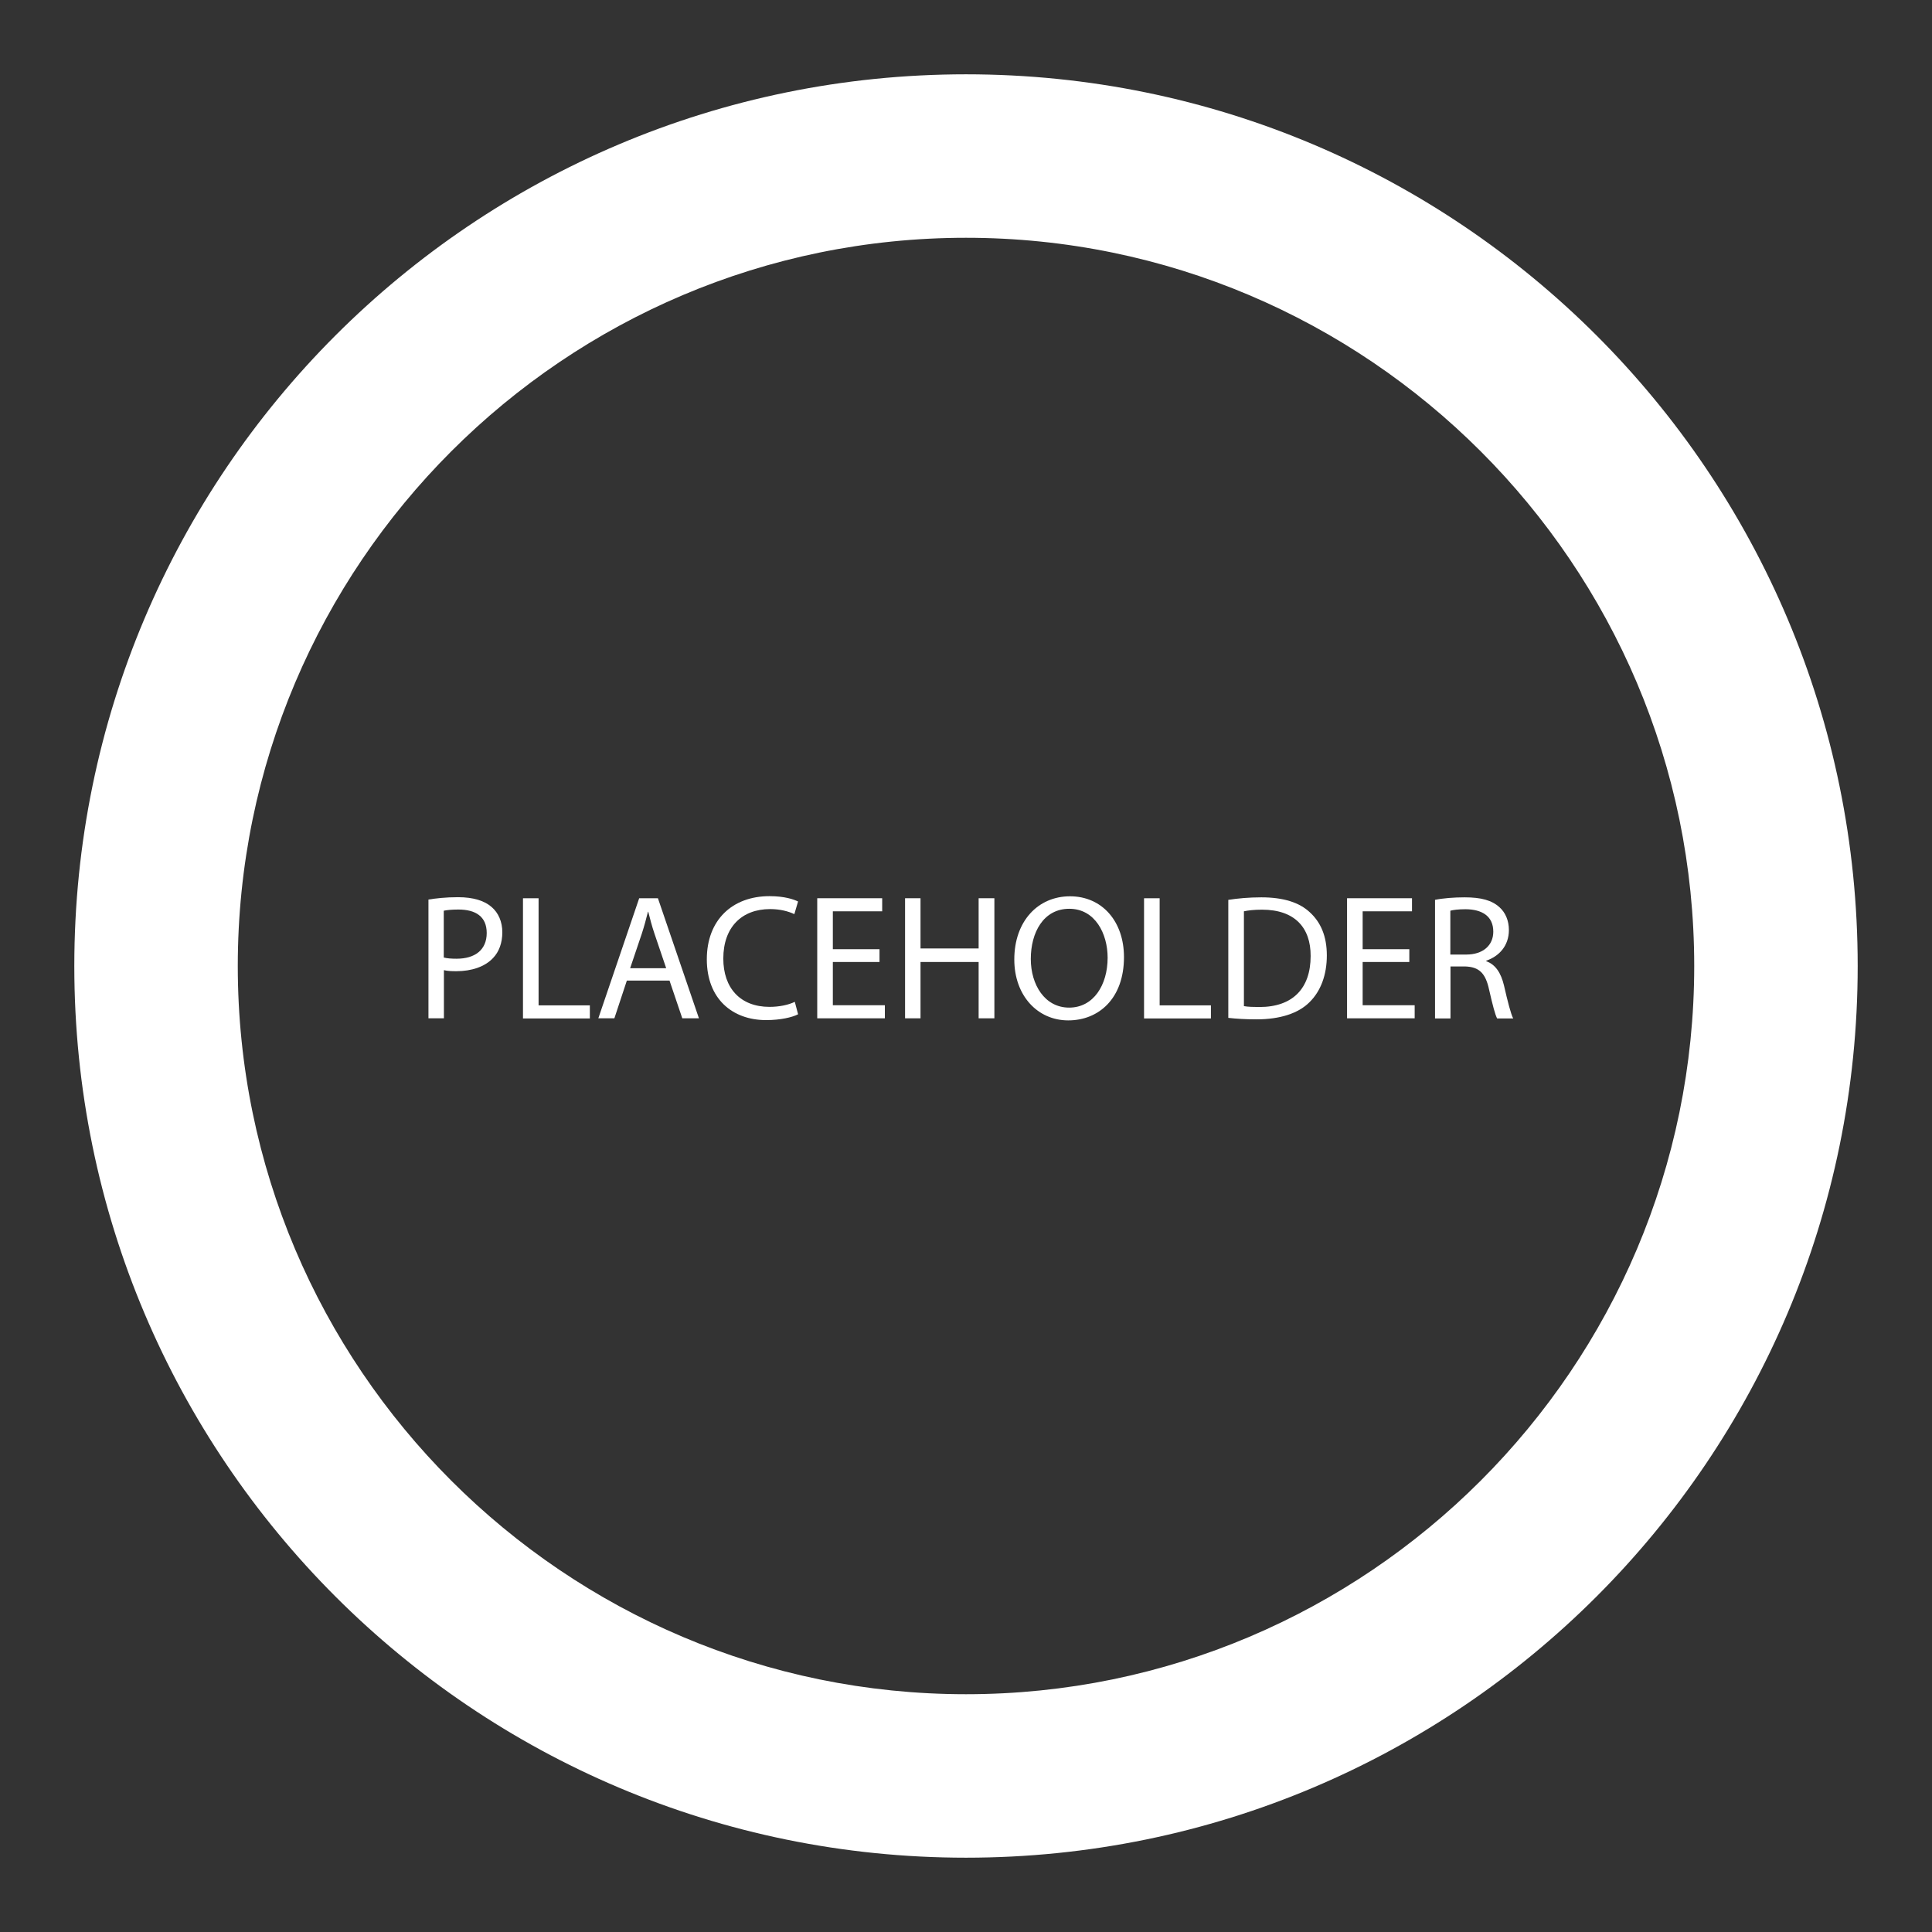<?xml version="1.0" encoding="UTF-8"?>
<svg xmlns="http://www.w3.org/2000/svg" version="1.1" xmlns:xlink="http://www.w3.org/1999/xlink" viewBox="0 0 130 130">
  <rect x="0" y="0" width="130" height="130" fill="#333333" stroke="none"/>
  <!-- Generator: Adobe Illustrator 29.4.0, SVG Export Plug-In . SVG Version: 2.1.0 Build 152)  -->
  <defs>
    <clipPath id="clippath">
      <rect x="30.81" y="5" width="71.61" height="120" fill="none"/>
    </clipPath>
  </defs>
  <g id="Layer_1" display="none">
    <rect width="130" height="130" fill="#231f20"/>
  </g>
  <g id="Layer_2">
    <g id="Safe_and_Sound" display="none">
      <path d="M54.95,87.12c0-3.45-2.78-6.22-6.21-6.22s-6.22,2.78-6.22,6.22,2.78,6.22,6.22,6.22,6.21-2.8,6.21-6.22h0ZM50.02,91.08c-1.76,0-3.19-1.42-3.19-3.21s1.42-3.19,3.19-3.19,3.19,1.44,3.19,3.19-1.44,3.21-3.19,3.21h0ZM74.48,87.12c0,3.42,2.76,6.22,6.2,6.22s6.22-2.8,6.22-6.22-2.8-6.22-6.22-6.22-6.2,2.78-6.2,6.22h0ZM79.42,84.68c1.76,0,3.19,1.44,3.19,3.19s-1.42,3.21-3.19,3.21-3.19-1.42-3.19-3.21,1.42-3.19,3.19-3.19h0ZM50.97,102.86h26.88s-13.01,14.3-26.88,0h0ZM117.94,54.51v-.13c.07-.82.11-1.66.11-2.48,0-15.77-5.73-22.53-16.61-32.39-10.32-9.37-20.91-14.52-36.44-14.52s-26.13,5.15-36.44,14.52c-10.85,9.86-16.6,16.62-16.6,32.39,0,.6.04,1.21.06,1.83l.02.77c-2.78.15-4.99,2.3-4.99,5v33.58c0,2.8,2.35,5.08,5.25,5.08h1.81c1.04,1.04,2.46,1.62,3.94,1.62h5.39c.24,0,.47-.02.71-.06,8.44,15.18,23.32,25.28,40.25,25.28s31.96-10.21,40.4-25.52c.56.17,1.15.3,1.77.3h5.38c1.49,0,2.89-.58,3.9-1.63h1.83c2.91,0,5.26-2.27,5.26-5.06v-33.58c0-2.7-2.22-4.87-5-5h0ZM101.02,92.22c-6.85,15.1-20.65,25.42-36.61,25.42-15.07,0-28.25-9.22-35.42-23v-23.86h8.46l18.65-13.87-7.45,14s31.81,6.61,52.38,1.31v20.01ZM109.07,52.81c-6.76-18.58-24.23-28.8-44.67-28.8s-37.77,10.12-44.58,28.6c.44-24.99,16.69-40.34,46.28-40.34,26.6,0,43.68,15.35,44.08,40.53h-1.12ZM109.07,52.81" fill="#fff"/>
    </g>
    <g id="sensory_integration" display="none">
      <path d="M117.15,42.59c-2.04-10.04-.75-31.04-35.49-36.59C46.93.46,15.62,18.09,23.49,56.61c0,7.01-13.9,17.92-10.55,21.6,3.35,3.68,9.03,3.82,9.03,3.82,0,0-3.69,7.03-2.03,8.96,1.66,1.94,6.28,1.11,6.28,1.11,0,0-4.29,3.09-4.29,5.49s7.25,5.59,7.25,5.59c0,0-1.34,13.3,9.55,12.37,10.89-.92,12.72-3.99,12.72-3.99l3.23,13.43h42.12l-1.48-29.2s25.89-28.08,21.82-53.22h0ZM100.75,58.39l-11.75,2.63-5.21-4.68,1.84-4.7h15.12v6.75ZM100.21,17.83l8.68,9.21-8.68,7.3h-4.87v-4.7l2.77-3.56-.34-5.94,2.44-2.31ZM95.34,13.67l-.52,12.91-4.52,6.77-2.96-1.1.39-7.79-7.6-2.37,6.52-9.83,8.69,1.4ZM65.96,22.56l.13-10.73,11.2.09,5.27,2.34-3.39,5.35-2.77,3.94,8.33,2.62v5.38l-1.74,4.87-10.77.69v-1.91l-2.03-.86-1.96,6.08-5.29,2.08-7.15-5.13,3.05-5.38,4.34,1.47.73-2.6-2.3-1.74,1.58-3.04,9.01,3.04,2.7-1.22-8.96-5.34ZM45.83,26.52h10.6l-8.34-3.65,2.51-4.34,12.35-4.79v7.49l-8.44.12,5.73,3.44-5.39,10.43h-10.08s.52-8.69,1.05-8.69h0ZM45.01,37.38h7.38l9.55,6.57-6.08,2.42-10.85-8.99ZM58.86,52.75v-5.9l3.47-1.92,8.69,3.65,5.39,1.74.69-2.7-6.95-2.69.53-4.69,10.42.34,9.21-5.38,9.21,2.78,9.72-7.12,5.21,8.86-12.5.86-2.09,5.39,5.73.69-3.99-1.91.86-2.77,11.18-.38-.88,9.72-10.31.05-4.67-4.02-6.61,2.53-5.14-.19,4.45-4.24-9.99-.46,3.56,4.46-3.13,6.95h-16.68l-5.38-3.65ZM85.27,69.35l-9.4-9.82c1.21,0,6.6-1.57,6.6-1.57l8.01,8.95-5.21,2.44ZM85.27,69.35" fill="#fff"/>
    </g>
    <g id="ILS" display="none">
      <path d="M49.89,99.82s26.34,0,26.64,0,.79.28.79.97v8c0,.46-.27.96-.79.98s-37.05,0-37.47,0-.85-.39-.88-.88,0-87.4,0-87.81.39-.88.88-.88,9.54-.01,9.95,0,.88.53.88.88v78.74Z" fill="#fff"/>
      <path d="M85.58,98.63c.06-.21.34-.38.51-.28,7.63,4.39,26.54,7.41,27.64-4.67.94-10.38-13.3-12.18-19.88-16.44-7.64-4.94-11.37-11.81-8.06-20.84,4.21-11.47,18.67-14.18,29.31-11.54,2.8.69,6.28,2.27,7.5,2.89.53.27.55.65.33,1.06-.52.98-1.84,3.71-3.22,6.44-.24.48-.71.41-1.32.23-1.92-.6-5.54-2.2-6.79-2.44-7.9-1.49-18.53,1.54-15.14,11.62,2.57,7.63,22.01,6.91,27.48,20.56,1.33,3.33,2.06,10.89-1.8,16.29-3.58,5.02-9.49,7.47-16.18,9-4.37.99-9.37,1.05-14.08-.3-1.03-.3-6.26-2.13-7.89-3.03-.25-.14-.43-.51-.31-1.05s1.83-7.31,1.89-7.51Z" fill="#fff"/>
      <rect x="7.15" y="45.37" width="11.56" height="64.4" fill="#fff"/>
      <circle cx="12.54" cy="26.29" r="7.54" fill="#fff"/>
    </g>
    <g id="physical_therapy" display="none">
      <path d="M89.87,80.39c-.95-4.88-6.23-4.8-14.23-4.5v-4.56l.04-17.97c0-.11-.02-.22-.02-.33h.03c5.92-2.88,13.81-8,14.03-19.42.16-8.42-7.08-14.52-12.91-19.43-1.69-1.42-4.79-4.04-5.32-5.06-.18-2.33-2.11-4.13-4.46-4.13-.76,0-1.51.2-2.18.57-.67-.38-1.41-.57-2.18-.57-2.35,0-4.28,1.8-4.46,4.13-.53,1.03-3.63,3.64-5.33,5.07-5.82,4.9-13.06,11-12.89,19.42.22,11.5,6.57,15.47,13.12,18.59l.82.3c-.03.28-.06.57-.06.86v16.25h-.01v7.21c0,1.11.22,2.15.6,3.1-.03.21-.05.43-.05.65v39.55c0,2.69,2.19,4.88,4.89,4.88,2.69,0,4.88-2.18,4.88-4.88v-16.52c.06.07.11.14.18.21.95.95,2.2,1.43,3.45,1.43s2.5-.48,3.45-1.43c.04-.04,4.48-4.49,8.82-9.05,9.61-10.1,10.34-11.53,9.79-14.35h0ZM48.93,33.44c-.08-4.15,5.35-8.73,9.71-12.41,2.38-2.01,4.64-3.91,6.21-5.87,1.57,1.96,3.83,3.86,6.22,5.87,4.36,3.68,9.79,8.25,9.71,12.4-.13,6.84-7.62,10.63-9.68,11.45s-4.33,1.57-6.23,1.57c-1.63,0-2.98-.35-5.61-1.28-7.21-3.27-10.2-4.68-10.34-11.75h0ZM64.36,96.9c-.06.06-.12.13-.18.2v-10.92c.2,0,.39.02.58.02.17,0,.33-.01.49-.02.24.02.49.03.74,0,2.99-.22,6.3-.41,9.24-.52-3.15,3.37-7.18,7.54-10.87,11.23h0ZM64.36,96.9" fill="#fff"/>
      <path d="M75.44,32.83c0,5.88-4.77,10.65-10.65,10.65s-10.65-4.77-10.65-10.65,4.77-10.65,10.65-10.65,10.65,4.77,10.65,10.65h0ZM75.44,32.83" fill="#fff"/>
    </g>
    <g id="CranioSacral" display="none">
      <path d="M91.64,99.1l-14.64-3.66v-4.05c1.83-.61,3.6-1.38,5.3-2.34l.41-.23c6.35-3.57,10.29-10.32,10.29-17.61v-.22c2.37-.09,4.36-1.72,4.89-4.08l5.21-24.89c.04-.21.05-.42.03-.64l-2.12-18.63V7c0-1.1-.9-2-2-2s-2,.9-2,2v15.86c0,.08,0,.15.01.23l2.1,18.42-5.14,24.55c-.1.46-.45.8-.94.9-.03-.36-.03-.85-.03-1.16v-21.51c0-2.04-1-3.98-2.82-5.47-2.2-1.8-5.28-2.64-7.85-2.12l-6.82,1.36c-.55.1-1.11-.06-1.51-.46-.83-.83-1.18-1.76-1.15-2.09l3.42-.91c.09-.02.18-.05.27-.09,6.35-2.69,10.45-9.05,10.45-16.2V7c0-1.1-.9-2-2-2s-2,.9-2,2v11.3c0,3.15-.99,6.02-2.7,8.32-4.01-2.36-8.58-3.62-13.3-3.62h-15.22c-.5-1.47-.8-3.04-.8-4.7V7c0-1.1-.9-2-2-2s-2,.9-2,2v11.3c0,7.15,4.1,13.51,10.45,16.2.09.04.18.07.27.09l3.44.91c0,.36-.35,1.28-1.16,2.09-.4.4-.96.57-1.51.46l-6.82-1.36c-2.57-.51-5.65.32-7.85,2.12-1.82,1.49-2.82,3.43-2.82,5.47v21.51c0,.32,0,.82-.03,1.18-.46-.09-.83-.44-.93-.89l-5.15-24.57,2.1-18.42c0-.08.01-.15.01-.23V7c0-1.1-.9-2-2-2s-2,.9-2,2v15.75l-2.12,18.63c-.02.21-.01.43.03.64l5.22,24.91c.52,2.34,2.52,3.98,4.9,4.06.01,7.45,4.09,14.26,10.64,17.78l1.08.58c1.38.74,2.82,1.33,4.28,1.84v4.25l-14.64,3.66c-5.51,1.38-9.79,5.87-10.91,11.44l-2.41,12.07c-.12.59.03,1.2.41,1.66.38.46.95.73,1.55.73h72c.6,0,1.17-.27,1.55-.73.38-.46.53-1.07.41-1.66l-2.41-12.07c-1.11-5.57-5.4-10.06-10.91-11.44h0ZM46.34,41.91c1.27-1.04,3.13-1.58,4.53-1.3l6.82,1.36c1.86.37,3.78-.21,5.12-1.55,1.3-1.3,2.59-3.45,2.29-5.56-.18-1.26-.92-2.3-2.07-2.93-.14-.08-.29-.14-.44-.18l-3.71-.99c-1.97-.86-3.61-2.17-4.9-3.77h13.03c3.62,0,7.14.87,10.3,2.52-.68.47-1.4.9-2.18,1.25l-3.71.99c-.15.04-.3.1-.44.18-1.15.63-1.89,1.67-2.07,2.93-.3,2.11.98,4.26,2.29,5.56,1.35,1.35,3.26,1.93,5.13,1.55l6.82-1.36c1.39-.28,3.25.25,4.53,1.3.51.42,1.35,1.28,1.35,2.38v1.33c-1.83.89-3.87,1.38-6,1.38-4.18,0-8-1.78-10.21-4.78-.33-.45-.85-.74-1.41-.8-.57-.06-1.12.13-1.54.5-3.64,3.27-8.56,5.07-13.84,5.07-3.97,0-7.72-1.06-10.96-3.01.14-.95.84-1.7,1.3-2.08h0ZM53.54,85.24c-5.27-2.83-8.54-8.3-8.54-14.29v-22.38s0-.02,0-.03c3.37,1.61,7.11,2.46,11.01,2.46,5.55,0,10.78-1.69,14.94-4.81,3.02,3.04,7.38,4.81,12.06,4.81,2.08,0,4.1-.38,6-1.06v21.26c0,5.85-3.16,11.26-8.25,14.13l-.41.23c-7.89,4.44-17.75,4.54-25.73.26l-1.08-.58ZM67.24,92.96c1.93,0,3.86-.18,5.76-.54v3.02c0,3.07-2.49,5.56-5.56,5.56h-.88c-3.07,0-5.56-2.49-5.56-5.56v-3.16c2.06.42,4.14.68,6.24.68h0ZM33.44,121l1.94-9.68c.81-4.06,3.94-7.34,7.96-8.34l14.52-3.63c1.5,3.32,4.83,5.65,8.7,5.65h.88c3.88,0,7.21-2.33,8.7-5.65l14.52,3.63c4.02,1,7.14,4.28,7.96,8.34l1.94,9.68H33.44Z" fill="#fff"/>
      <circle cx="115" cy="73" r="2" fill="#fff"/>
      <path d="M118,19c-3.86,0-7,3.14-7,7s3.14,7,7,7,7-3.14,7-7-3.14-7-7-7ZM118,29c-1.65,0-3-1.35-3-3s1.35-3,3-3,3,1.35,3,3-1.35,3-3,3Z" fill="#fff"/>
      <path d="M71.41,70.02c-.86-.7-2.11-.57-2.81.29-.47.57-1.19.88-1.92.81-.59-.05-1.13-.33-1.51-.79-.71-.85-1.97-.96-2.82-.25-.85.71-.96,1.97-.25,2.82,1.07,1.27,2.56,2.06,4.22,2.2.18.02.37.02.55.02,1.86,0,3.64-.84,4.83-2.3.7-.86.57-2.12-.29-2.81h0Z" fill="#fff"/>
      <path d="M56.6,56.81c-.47.57-1.19.88-1.92.81-.59-.05-1.13-.33-1.51-.79-.71-.85-1.97-.96-2.82-.25-.85.71-.96,1.97-.25,2.82,1.07,1.27,2.56,2.06,4.22,2.2.18.02.37.02.55.02,1.86,0,3.64-.84,4.83-2.3.7-.86.57-2.12-.29-2.81s-2.11-.57-2.81.29h0Z" fill="#fff"/>
      <path d="M78.32,61.6c.18.02.37.02.55.02,1.86,0,3.64-.84,4.83-2.3.7-.86.57-2.12-.29-2.81-.86-.7-2.11-.57-2.81.29-.47.57-1.2.88-1.92.81-.59-.05-1.13-.33-1.51-.79-.71-.85-1.97-.96-2.82-.25s-.96,1.97-.25,2.82c1.07,1.27,2.57,2.06,4.22,2.2h0Z" fill="#fff"/>
      <path d="M19,79c1.1,0,2-.9,2-2v-4c0-1.1-.9-2-2-2s-2,.9-2,2v4c0,1.1.9,2,2,2Z" fill="#fff"/>
      <path d="M19,83c-1.1,0-2,.9-2,2v4c0,1.1.9,2,2,2s2-.9,2-2v-4c0-1.1-.9-2-2-2Z" fill="#fff"/>
      <path d="M15,79h-4c-1.1,0-2,.9-2,2s.9,2,2,2h4c1.1,0,2-.9,2-2s-.9-2-2-2Z" fill="#fff"/>
      <path d="M27,79h-4c-1.1,0-2,.9-2,2s.9,2,2,2h4c1.1,0,2-.9,2-2s-.9-2-2-2Z" fill="#fff"/>
      <circle cx="7" cy="47" r="2" fill="#fff"/>
    </g>
    <g id="Theratogs" display="none">
      <path d="M111.13,101.78c.78,0,1.52-.45,1.87-1.2.49-1.07,12-26.36,12-37.8,0-5.88-5.06-35.19-7.93-39.09-1.65-2.23-7.46-5.11-17.27-8.53-1.54-.54-3.24-.47-4.75.19-4.14,1.81-7.66,2.89-9.42,2.89s-5.28-1.08-9.42-2.89c-1.52-.66-3.21-.73-4.75-.19-9.81,3.43-15.62,6.3-17.26,8.53-2.87,3.89-7.93,33.2-7.93,39.09,0,11.44,11.51,36.73,12,37.8.45.98,1.58,1.45,2.59,1.07l1.25-.47c-.15,1.27-.24,2.02-.25,2.07-.07.58.11,1.17.5,1.61.39.44.95.69,1.54.69h43.49c.59,0,1.15-.25,1.54-.69.39-.44.57-1.03.5-1.61,0-.05-.1-.8-.25-2.07l1.25.47c.24.09.48.13.73.13ZM65.32,64.32c0,3.4-.37,8.74-.87,14.39-1.71-6.32-3.06-12.42-2.86-15.31.23-3.45,1.35-8.7,2.49-13.33.63,5.13,1.25,10.94,1.25,14.25ZM105.05,101.44h-6.58c-.46-11.82-1.22-32.85.79-46.09.17-1.12-.6-2.17-1.72-2.34-1.15-.18-2.17.6-2.34,1.72-2.06,13.56-1.3,34.72-.84,46.7h-17.47c.46-11.97,1.22-33.14-.84-46.7-.17-1.12-1.22-1.9-2.34-1.72-1.12.17-1.89,1.22-1.72,2.34,2.01,13.24,1.25,34.28.79,46.09h-6.58c.06-.54.14-1.2.22-1.9l2.13-.8c1.04-.39,1.57-1.53,1.22-2.58-.57-1.68-1.36-4.09-2.22-6.84.92-8.77,1.88-19.33,1.88-24.99,0-6.68-2.26-22.27-2.61-24.69-.04-.04-.02-.07-.03-.12-.36-6.37,1.47-10.32,6.12-13.21.96-.6,1.26-1.86.66-2.83-.6-.96-1.86-1.26-2.83-.66-7.61,4.73-8.3,11.63-8.07,16.56-.69,2.37-4.7,16.42-5.19,23.74-.46,6.85,5.72,26.28,7.76,32.47l-4.04,1.53c-2.61-5.94-10.85-25.41-10.85-34.34,0-6.74,5.33-34.15,7.13-36.65.86-1.17,5.93-3.81,15.31-7.09.56-.2,1.19-.17,1.76.08,3.37,1.47,8.04,3.23,11.06,3.23s7.69-1.76,11.06-3.23c.57-.25,1.19-.27,1.76-.08,9.39,3.28,14.46,5.93,15.31,7.09,1.8,2.51,7.13,29.91,7.13,36.65,0,8.93-8.24,28.4-10.85,34.34l-4.04-1.53c2.04-6.19,8.22-25.62,7.76-32.47-.49-7.32-4.5-21.37-5.19-23.74.23-4.92-.46-11.83-8.07-16.56-.97-.6-2.23-.3-2.83.66-.6.96-.3,2.23.66,2.83,4.65,2.89,6.48,6.84,6.12,13.21,0,.04.02.08.02.12-.4,2.42-2.66,18.01-2.66,24.69,0,5.67.96,16.22,1.88,24.99-.86,2.75-1.64,5.16-2.22,6.84-.36,1.05.18,2.19,1.22,2.58l2.13.8c.08.7.16,1.35.22,1.9ZM105.93,64.32c0-3.31.61-9.13,1.25-14.25,1.14,4.63,2.26,9.88,2.49,13.33.19,2.89-1.15,8.99-2.86,15.31-.5-5.65-.87-10.99-.87-14.39Z" fill="#fff"/>
      <path d="M84.66,35.39l-7.92,4.24-2.95,1.58c-1,.54-1.38,1.78-.84,2.78.54,1,1.78,1.38,2.78.84l9.72-5.2.19-.1.19.1,9.71,5.2c.31.17.64.24.97.24.73,0,1.44-.39,1.81-1.08.54-1,.16-2.25-.84-2.78l-2.95-1.58-7.92-4.24c-.61-.33-1.33-.32-1.94,0Z" fill="#fff"/>
      <path d="M94.07,47.55l-7.48-4c-.61-.33-1.33-.33-1.94,0l-7.48,4c-1,.53-1.38,1.78-.84,2.78.54,1,1.78,1.38,2.78.84l6.51-3.48,6.51,3.48c.31.17.64.24.97.24.73,0,1.44-.39,1.81-1.08.54-1,.16-2.24-.84-2.78Z" fill="#fff"/>
      <path d="M42.67,16.72c-.07-1.08-.97-1.92-2.05-1.92H7.54c-1.08,0-1.98.84-2.05,1.92-.02.32-2.01,32.05,2.13,55.78-2.49,10.59-1.33,21.87-.39,30.96.39,3.81.73,7.1.73,9.69,0,1.14.92,2.05,2.05,2.05h8.04c1.14,0,2.05-.92,2.05-2.05,0-1.29.34-4,.73-7.14,1.02-8.13,2.54-20.36,1.14-29.42.19-1.18.85-5.17,1.05-6.66.38-3,.47-6.09.56-9.37.09-3.03.17-6.12.5-9.26.33,3.14.41,6.23.5,9.26.09,3.28.18,6.37.56,9.37.19,1.49.85,5.48,1.05,6.66-1.4,9.06.12,21.29,1.14,29.42.39,3.14.73,5.85.73,7.14,0,1.14.92,2.05,2.05,2.05h8.04c1.14,0,2.05-.92,2.05-2.05,0-2.59.34-5.88.73-9.69.93-9.09,2.09-20.37-.39-30.96,4.14-23.72,2.15-55.46,2.13-55.78ZM24.08,38.92c-2.98,0-6.13-7.01-6.43-20.02h12.87c-.3,13.01-3.45,20.02-6.43,20.02ZM19.48,60.45c-.09,3.17-.17,6.17-.53,8.96-.22,1.71-1.08,6.83-1.08,6.83-.04.22-.04.45,0,.67,1.4,8.51-.11,20.59-1.11,28.59-.27,2.2-.51,4.11-.65,5.6h-4.1c-.11-2.36-.39-5.05-.7-8.06-.91-8.89-2.05-19.96.4-29.99.07-.28.08-.57.03-.85-3.56-19.96-2.61-46.07-2.25-53.29h4.05c.28,12.97,3.17,21.41,7.98,23.56-1.7,6.37-1.89,12.5-2.04,17.98ZM36.42,72.2c-.05.28-.04.57.03.85,2.45,10.02,1.31,21.09.4,29.99-.31,3.01-.59,5.7-.7,8.06h-4.1c-.13-1.49-.37-3.39-.65-5.6-1-8-2.5-20.08-1.11-28.58.04-.22.04-.45,0-.67,0,0-.86-5.12-1.08-6.83-.36-2.8-.44-5.79-.53-8.96-.15-5.47-.34-11.61-2.04-17.98,4.81-2.15,7.7-10.59,7.98-23.56h4.05c.36,7.22,1.3,33.33-2.26,53.29Z" fill="#fff"/>
    </g>
    <g id="Toe_Walking" display="none">
      <path d="M31.41,40.05c-3.78,1.87-7.68,3.8-10.25,8.61-5.99,11.23,1.27,16.46,9.68,22.51,6.12,4.41,12.45,8.97,14.52,16.32.63,2.24,1.21,4.42,1.76,6.52,4.04,15.27,6.72,25.35,19.53,25.71,3.13.09,5.82.16,8.79.25-3.08-4.76-5.01-11.26-7.17-18.52-.62-2.08-1.25-4.22-1.94-6.43-2.07-6.62-8.23-10.79-14.2-14.82-8.58-5.8-17.45-11.81-11.02-24.78,2.71-5.46,7.03-7.76,10.85-9.79,4.75-2.53,8.5-4.52,8.46-11.66V4.92l-18.44-.54-.66,22.51c-.2,8.35-4.92,10.69-9.92,13.16Z" fill="#fff"/>
      <path d="M52.92,47.4c-3.72,1.98-7.57,4.03-9.99,8.91-5.65,11.4,1.76,16.42,10.34,22.22,6.25,4.23,12.71,8.6,14.99,15.89.7,2.22,1.34,4.38,1.95,6.46,4.49,15.12,7.45,25.12,20.24,25.12h.04c4.99,0,8.86,0,14.51-.01,2.71,0,5.11-1.71,6.03-4.22l-5.63-1.53c-1.39-.29-2.36-1.56-2.3-3.01l-6.38-2c-3.03-.81-5.12-3.71-4.92-6.89l1.32-20.85c.13-2.04.09-4.1-.12-6.13l-2.4-23.71s0-.09,0-.14l2.11-53.51h-30.27v29.95c.05,8.36-4.6,10.83-9.53,13.45Z" fill="#fff"/>
      <path d="M105.72,118.93l4.99,1.36.03-.55-6.29-2.22c.07.69.57,1.26,1.27,1.41Z" fill="#fff"/>
    </g>
    <g id="tortcullis" display="none">
      <path d="M123.9,112.64l-17.42-8.13c-6.11-2.85-10.05-9.05-10.05-15.79v-20.07s0,0,0,0c1.24-1.2,2.02-2.75,2.15-4.53l.14-1.7c.18,0,.37.04.54.04,2.91,0,5.14-1.2,6.25-3.43l3.81-7.62c.07-.14.12-.3.16-.45.68-3.18,2.67-13.81-.52-16.98-2.13-2.14-4.91-2.54-7.89-1.24l1.07-13.46c.08-1.05-.7-1.97-1.75-2.05-1.08-.07-1.97.7-2.05,1.75l-3.56,44.91c-.07.9-.51,1.71-1.24,2.29-.8.63-1.84.89-2.86.71-7.61-1.29-16.15-1.94-24.72-1.99v-3.87c0-1.05-.85-1.9-1.9-1.9s-1.9.85-1.9,1.9v3.9c-7.93.13-15.77.76-22.82,1.95-1.02.17-2.06-.09-2.86-.71-.73-.57-1.18-1.39-1.25-2.36l-3.56-44.84c-.08-1.05-.99-1.82-2.05-1.75-1.05.08-1.83,1-1.75,2.05l1.04,13.15c-3.54-1.25-5.94.32-7.16,1.55-3.18,3.18-1.2,13.8-.52,16.98.03.16.09.31.16.45l3.81,7.62c1.1,2.2,3.24,3.39,6.09,3.43l.14,1.72c.13,1.74.91,3.29,2.17,4.49,0,.11.02.22.04.33-.02.1-.06.2-.06.31v19.42c0,6.74-3.95,12.94-10.05,15.78l-17.42,8.13c-.95.44-1.37,1.58-.92,2.53.32.69,1.01,1.1,1.73,1.1.27,0,.54-.06.8-.18l17.42-8.13c4.59-2.14,8.18-5.84,10.25-10.29l3.46,14.99-18.78,1.71c-1.05.09-1.82,1.02-1.73,2.07.1,1.05,1.02,1.83,2.07,1.72l20.6-1.87,12.99,3.71c.17.05.35.07.52.07.59,0,1.16-.27,1.52-.76.47-.63.51-1.49.09-2.16l-18.76-30.01v-10.71l21.17,40.71c.33.63.98,1.03,1.69,1.03h9.52c.71,0,1.36-.4,1.69-1.03l21.17-40.7v10.71l-18.76,30.01c-.42.67-.38,1.53.09,2.16.37.49.93.76,1.52.76.17,0,.35-.02.52-.07l12.99-3.71,20.6,1.87c1.07.11,1.97-.68,2.07-1.72.09-1.05-.68-1.98-1.72-2.07l-18.78-1.71,3.46-14.99c2.08,4.45,5.66,8.15,10.25,10.29l17.42,8.13c.26.12.53.18.8.18.72,0,1.4-.41,1.73-1.1.44-.95.03-2.09-.92-2.53h0ZM106.26,36.67c1.01,1.01.78,7.29-.47,13.26l-3.7,7.4c-.56,1.12-1.85,1.37-3.09,1.32l1.69-21.27c3.55-2.69,5.01-1.26,5.56-.71h0ZM91.3,70.73l-10.88,20.93-1.15-8.03c0-.05-.04-.09-.05-.14l3.67-13.81c2.45.27,4.85.59,7.15.97.42.07.84.08,1.26.08h0ZM62.94,114.37l-12-45.08c9.16-.78,18.94-.78,28.1,0l-11.99,45.07h-4.11,0ZM56.5,104.95l-3.89-7.48.66-4.65,3.23,12.13ZM76.73,92.82l.66,4.64-3.89,7.48,3.23-12.12ZM39.96,70.65c2.3-.39,4.7-.7,7.15-.98l3.67,13.81s-.04.09-.05.14l-1.15,8.04-10.87-20.91c.42,0,.83-.03,1.25-.1ZM28.61,57.33l-3.7-7.4c-1.25-5.97-1.48-12.24-.47-13.26.54-.53,1.79-1.77,4.82.18l1.73,21.79c-1.77-.13-2.22-.99-2.38-1.31h0ZM42.79,112.84l-3.6-15.6,11.09,17.74-7.49-2.14ZM90.81,97.24l-3.6,15.6-7.49,2.14,11.09-17.74Z" fill="#fff"/>
      <path d="M57.73,34.27l5.71,1.9c.2.07.4.1.6.1s.41-.03.6-.1l5.71-1.9c.78-.26,1.3-.99,1.3-1.81v-1.9c0-1.05-.85-1.9-1.9-1.9s-1.9.85-1.9,1.9v.53l-3.81,1.27-3.81-1.27v-.53c0-1.05-.85-1.9-1.9-1.9s-1.9.85-1.9,1.9v1.9c0,.82.52,1.55,1.3,1.81Z" fill="#fff"/>
      <path d="M54.99,49.55l6.57-1.64,1.14,1.14c.74.74,1.95.74,2.69,0l1.14-1.14,6.57,1.64c.15.04.31.06.46.06.85,0,1.63-.58,1.85-1.44.26-1.02-.36-2.05-1.39-2.31l-7.62-1.9c-.65-.17-1.34.03-1.81.5l-.56.56-.56-.56c-.47-.47-1.16-.67-1.81-.5l-7.62,1.9c-1.02.25-1.64,1.29-1.39,2.31.26,1.02,1.29,1.65,2.31,1.39h0Z" fill="#fff"/>
      <path d="M72.72,74.69c-.88-.58-2.06-.35-2.64.53l-3.24,4.87h-3.68l-3.24-4.87c-.59-.88-1.77-1.11-2.64-.53s-1.11,1.77-.53,2.64l3.81,5.71c.35.53.95.85,1.58.85h5.71c.64,0,1.23-.32,1.58-.85l3.81-5.71c.58-.88.35-2.06-.53-2.64h0Z" fill="#fff"/>
    </g>
    <path d="M65,16c27.02,0,49,21.98,49,49s-21.98,49-49,49-49-21.98-49-49,21.98-49,49-49M65,5C31.86,5,5,31.86,5,65s26.86,60,60,60,60-26.86,60-60S98.14,5,65,5h0Z" fill="#fff"/>
    <g>
      <path d="M28.82,60.53c.5-.08,1.16-.16,2-.16,1.03,0,1.79.24,2.27.67.44.38.71.97.71,1.69s-.22,1.31-.62,1.73c-.55.59-1.45.89-2.47.89-.31,0-.6-.01-.84-.07v3.24h-1.04v-7.99ZM29.86,64.43c.23.06.52.08.86.08,1.26,0,2.03-.61,2.03-1.73s-.76-1.58-1.91-1.58c-.46,0-.8.04-.98.08v3.14Z" fill="#fff"/>
      <path d="M35.2,60.44h1.04v7.21h3.45v.88h-4.5v-8.08Z" fill="#fff"/>
      <path d="M42.18,65.98l-.84,2.54h-1.08l2.75-8.08h1.26l2.76,8.08h-1.12l-.86-2.54h-2.87ZM44.83,65.16l-.79-2.33c-.18-.53-.3-1.01-.42-1.48h-.02c-.12.48-.25.97-.41,1.46l-.79,2.34h2.43Z" fill="#fff"/>
      <path d="M53.68,68.26c-.38.19-1.15.38-2.13.38-2.28,0-3.99-1.44-3.99-4.09s1.72-4.25,4.22-4.25c1.01,0,1.64.22,1.92.36l-.25.85c-.4-.19-.96-.34-1.63-.34-1.9,0-3.15,1.21-3.15,3.33,0,1.98,1.14,3.25,3.11,3.25.64,0,1.28-.13,1.7-.34l.22.83Z" fill="#fff"/>
      <path d="M59.18,64.73h-3.14v2.91h3.5v.88h-4.55v-8.08h4.37v.88h-3.32v2.55h3.14v.86Z" fill="#fff"/>
      <path d="M61.94,60.44v3.38h3.91v-3.38h1.06v8.08h-1.06v-3.79h-3.91v3.79h-1.04v-8.08h1.04Z" fill="#fff"/>
      <path d="M75.63,64.4c0,2.78-1.69,4.26-3.75,4.26s-3.63-1.66-3.63-4.1c0-2.57,1.59-4.25,3.75-4.25s3.63,1.69,3.63,4.09ZM69.36,64.53c0,1.73.94,3.27,2.58,3.27s2.59-1.52,2.59-3.36c0-1.61-.84-3.29-2.58-3.29s-2.59,1.6-2.59,3.37Z" fill="#fff"/>
      <path d="M76.99,60.44h1.04v7.21h3.45v.88h-4.5v-8.08Z" fill="#fff"/>
      <path d="M82.65,60.55c.64-.1,1.39-.17,2.22-.17,1.5,0,2.57.35,3.27,1.01.72.66,1.14,1.59,1.14,2.9s-.41,2.4-1.16,3.14c-.75.76-2,1.16-3.57,1.16-.74,0-1.37-.04-1.9-.1v-7.95ZM83.7,67.7c.26.05.65.06,1.05.06,2.23,0,3.44-1.25,3.44-3.43.01-1.91-1.07-3.12-3.27-3.12-.54,0-.95.05-1.22.11v6.38Z" fill="#fff"/>
      <path d="M94.83,64.73h-3.14v2.91h3.5v.88h-4.55v-8.08h4.37v.88h-3.32v2.55h3.14v.86Z" fill="#fff"/>
      <path d="M96.55,60.55c.53-.11,1.28-.17,2-.17,1.12,0,1.83.2,2.34.66.41.36.64.91.64,1.54,0,1.07-.67,1.77-1.52,2.06v.04c.62.22.99.79,1.19,1.63.26,1.13.46,1.91.62,2.22h-1.08c-.13-.23-.31-.92-.54-1.93-.24-1.12-.67-1.54-1.62-1.57h-.98v3.5h-1.04v-7.98ZM97.59,64.23h1.07c1.12,0,1.82-.61,1.82-1.54,0-1.04-.75-1.5-1.86-1.51-.5,0-.86.05-1.03.1v2.95Z" fill="#fff"/>
    </g>
  </g>
  <g id="Layer_3" display="none">
    <g clip-path="url(#clippath)">
      <path d="M46.98,47.04c.37-3.2,1.12-9.68,4.35-17.19,4.54,3.06,9.93,4.73,15.43,4.73,3.07,0,6.08-.5,8.96-1.49,1.01-.35,1.55-1.45,1.2-2.46-.35-1.01-1.44-1.55-2.45-1.21-2.47.85-5.07,1.28-7.71,1.28-4.93,0-9.75-1.56-13.75-4.41,3.38-6.49,7.96-12.12,13.75-16.88,4.61,3.76,8.51,8.18,11.63,13.16,6.48,10.37,7.59,20.24,8.06,24.46,2.15,19.31-5.36,35.45-10.35,43.77-7.27,1.59-11.94,1.58-18.77.01-5.03-8.3-12.58-24.44-10.36-43.77h0ZM56.65,94.64c6.7,2.01,13.4,2.01,20.11,0,.84-.18,1.7-.27,2.2-1.07,5.25-8.51,13.69-25.93,11.34-46.96h0c-.5-4.48-1.67-14.98-8.63-26.09-3.62-5.79-8.24-10.88-13.73-15.11-.69-.54-1.66-.54-2.36,0-5.47,4.24-10.08,9.32-13.71,15.1-7.02,11.18-8.22,21.63-8.73,26.09-2.42,21.06,6.07,38.47,11.34,46.97.49.79,1.34.88,2.16,1.07h0Z" fill="#525252"/>
      <path d="M66.77,45.49h0c3.53,0,6.4,2.87,6.4,6.4s-2.87,6.4-6.4,6.4-6.4-2.87-6.4-6.4,2.87-6.4,6.4-6.4h0ZM66.77,62.16c5.66,0,10.26-4.61,10.26-10.27s-4.6-10.27-10.26-10.27-10.26,4.61-10.26,10.27,4.6,10.27,10.26,10.27h0Z" fill="#525252"/>
      <path d="M93.07,70.36c-.88.61-1.09,1.82-.49,2.7,4.38,6.34,6.42,14.08,5.81,21.71l-8.29-7.93c-.77-.74-1.99-.71-2.73.07-.74.78-.71,2,.07,2.74l11.02,10.54c1.54,1.03,2.62.69,3.23-1.03,2.03-9.76-.26-20.1-5.93-28.31-.61-.88-1.81-1.1-2.69-.49h0Z" fill="#525252"/>
      <path d="M44.39,85.68l-9.51,9.1c-.56-6.82.99-13.67,4.48-19.63.54-.92.23-2.11-.69-2.65-.92-.54-2.1-.23-2.64.69-4.6,7.84-6.4,17.11-4.44,25.98.64,1.65,1.72,1.99,3.23,1.03l12.24-11.71c.77-.74.8-1.97.07-2.74-.74-.77-1.96-.8-2.73-.07h0Z" fill="#525252"/>
      <path d="M76.29,99.62c-.85.47-1.16,1.53-.84,2.45,1.24,3.58,1.86,6.87,2.13,9.06-2.75-1.03-5.73-1.17-6.19-1.18-.93-.05-1.73.59-1.94,1.48-.4,1.68-1.48,4.62-3.08,8.38-1.26-3.94-2.77-9.01-2.79-9.07-.28-.93-1.19-1.51-2.15-1.36-1.9.29-4.25,1.11-5.99,1.78-.14-2.97.39-6,1.58-9.06.41-1.06-.16-2.25-1.28-2.57-.97-.28-1.99.3-2.35,1.24-1.75,4.55-2.25,9.09-1.49,13.5.21,1.23,1.57,1.95,2.7,1.44.04-.02,3.11-1.4,5.79-2.14.72,2.38,1.92,6.72,2.98,9.51h0c1.64,2.47,3.54,2.55,5.68.25,1.47-2.78,2.81-6.6,3.69-9.38,1.74.23,4.22.77,5.38,1.88.64.61,1.62.71,2.36.23,3.03-1.92-1.39-15.26-1.44-15.39-.39-1.11-1.69-1.65-2.77-1.05h0Z" fill="#525252"/>
    </g>
    <g id="JJeqbM.tif">
      <g>
        <g>
          <path d="M1.59,58.31c.57-2.81,1.18-5.62,1.71-8.45,2.02-10.69,4.01-21.38,6-32.07.42-2.27,1.7-3.72,3.81-4.63,7.45-3.24,15.24-5.3,23.24-6.59,9.28-1.5,18.61-1.88,27.99-1.23,11.42.8,22.5,3.06,33.14,7.41,2.91,1.19,4.52,3.02,4.91,6.16.35,2.77,1,5.51,1.55,8.42,1.86,0,3.7.05,5.55-.01,2.35-.08,4.17.7,5.32,2.86.17.31.7.54,1.1.6,7.04,1.13,12.31,6.96,12.41,14.09.12,8.62.14,17.25,0,25.87-.13,8.02-6.72,14.27-14.75,14.27-13.33,0-26.65.01-39.98,0-4.67,0-8.35,1.8-10.29,6.13-2.83,6.31-.27,14.6,7.74,16.06.35.06.96-.09,1.1-.34,1.23-2.11,3.1-2.89,5.42-2.71,1.06.08,1.56-.25,1.97-1.27,2.63-6.45,9.46-10.25,16.63-9.37,6.65.82,12.38,6.43,13.37,13.09,1.2,8.07-3.56,15.58-11.25,17.75-7.78,2.2-15.76-1.7-18.93-9.3-.29-.68-.63-.96-1.36-.91-2.58.19-4.75-.45-5.97-3-.09-.19-.46-.31-.71-.35-5.83-.85-10-3.95-11.75-9.59-1.8-5.76-.94-11.18,3.49-15.68.08-.09.15-.19.29-.39-.23-.05-.41-.13-.58-.13-15.68,0-31.35-.03-47.03.06-5.59.03-10.37,4.81-10.65,10.27-.31,6.02,3.79,11.14,9.54,11.95,1.03.14,1.76.08,2.41-1.04.99-1.71,2.78-2.27,4.71-2.12,1.18.09,1.76-.24,2.26-1.42,2.67-6.35,9.38-10.05,16.49-9.23,6.59.76,12.26,6.17,13.39,12.77,1.18,6.89-1.93,13.47-7.89,16.73-6.08,3.32-13.46,2.43-18.5-2.5-1.49-1.46-2.51-3.43-3.6-5.25-.42-.71-.71-1.18-1.63-1.1-2.5.21-4.56-.5-5.79-2.89-.11-.21-.52-.35-.81-.39-7.8-.87-12.07-4.71-13.88-12.5-.02-.07-.1-.12-.16-.18v-3.96c.08-.18.2-.35.23-.53.47-2.75,1.61-5.18,3.49-7.25,3.2-3.52,7.24-4.92,11.95-4.91,32.09.03,64.19.02,96.28.02,6.13,0,11.21-4.71,11.3-10.79.13-8.54.12-17.08,0-25.62-.07-5.4-3.85-9.85-8.84-10.78-.41-.08-1.12.08-1.31.37-1.18,1.86-2.83,2.67-5,2.6-1.26-.04-2.53,0-3.83,0,.03.31.02.47.05.63,1.25,6.64,2.49,13.28,3.75,19.92.97,5.11-1.78,9.38-6.89,10.35-5.54,1.04-11.09,2.21-16.68,2.79-8.44.87-16.91,1.59-25.38,1.8-8.02.19-16.07-.2-24.09-.63-9.47-.51-18.87-1.84-28.11-4.02-1.57-.37-3.22-1.23-4.37-2.34-1.15-1.11-1.72-2.82-2.54-4.27v-3.22ZM82.92,11.44c0,2.52-.03,4.57.04,6.63.01.3.45.75.77.86,4.15,1.29,6.66,4.04,7.26,8.33,1.04,7.43,1.95,14.87,2.9,22.31.18,1.41-.3,2.06-1.75,2.33-2.43.44-4.88.78-7.31,1.25-.46.09-1.03.49-1.23.91-2.29,4.78-9.77,6.35-13.37,2.49-1.37-1.47-2.64-1.55-4.27-1.41-.74.07-1.48.08-2.21.2-.31.05-.71.26-.85.52-2.8,4.92-11.39,5-14.29.09-.17-.29-.61-.54-.95-.58-1.19-.13-2.38-.21-3.58-.21-.37,0-.9.21-1.09.49-3.01,4.59-11.77,3.79-14.12-1.28-.33-.72-.78-.92-1.49-1.02-2.85-.41-5.7-.85-8.54-1.35-2.09-.37-2.45-.88-2.13-2.93,1.15-7.33,2.31-14.65,3.49-21.97.43-2.68,1.66-4.95,3.9-6.49,1.3-.89,2.83-1.45,4.37-2.21v-6.63c-.34.06-.63.07-.89.15-4.06,1.35-8.14,2.63-12.16,4.09-2.65.96-3.03,1.75-2.92,4.73,1.27,0,2.54-.05,3.81.01,1.15.06,1.87.82,1.85,1.77-.03.95-.8,1.63-1.93,1.66-1.24.03-2.48-.03-3.71.03-.33.02-.86.25-.93.49-.24.8-.3,1.66-.46,2.62,1.4,0,2.63-.01,3.86,0,1.39.01,2.16.59,2.2,1.63.04,1.1-.76,1.8-2.16,1.82-1.28.02-2.56-.03-3.83.03-.31.02-.79.3-.87.56-.23.76-.29,1.57-.44,2.46,1.56,0,2.96-.03,4.36,0,1.27.04,1.98.7,1.98,1.74,0,1.05-.71,1.69-1.98,1.71-1.4.02-2.81-.03-4.21.03-.33.01-.86.27-.92.51-.31,1.3-.51,2.64-.77,4.1,2.01,0,3.87-.1,5.7.06.57.05,1.41.72,1.53,1.24.13.53-.34,1.36-.79,1.84-.29.31-1,.3-1.52.31-1.57.04-3.14-.02-4.7.04-.35.01-.89.3-.98.58-.26.83-.34,1.72-.51,2.7,1.75,0,3.36,0,4.96,0,1.83,0,2.71.6,2.67,1.82-.03,1.18-.78,1.64-2.67,1.64-1.88,0-3.76,0-5.65,0-.42,2.25-.79,4.31-1.19,6.37-.62,3.18.87,5.54,4.03,6.25,14.42,3.25,29.06,4.47,43.8,4.65,12.05.15,24.07-.48,36-2.26,4.48-.67,8.93-1.52,13.36-2.47,2.67-.57,4.3-2.79,3.96-5.2-.43-3.01-1.06-5.98-1.62-9.07-1.57,0-3.05.01-4.53,0-1.43-.01-2.26-.65-2.27-1.71,0-1.08.81-1.73,2.24-1.75,1.27-.01,2.54,0,3.9,0-.21-1.09-.39-2.04-.59-3.06-1.55,0-2.99.03-4.43,0-1.31-.03-2.09-.77-2.06-1.82.03-.99.8-1.61,2.08-1.63,1.22-.02,2.45,0,3.77,0-.21-1.11-.39-2.07-.6-3.14-1.37,0-2.68.01-3.99,0-1.45-.02-2.21-.64-2.19-1.76.02-1.05.79-1.67,2.15-1.7,1.1-.02,2.2,0,3.4,0-.22-1.11-.41-2.06-.61-3.05-1.31,0-2.5.02-3.7,0-1.44-.02-2.21-.67-2.19-1.79.02-1.09.73-1.65,2.14-1.67,1.01-.01,2.01,0,3.13,0-.23-1.16-.43-2.11-.61-3-.2-.06-.27-.11-.35-.11-1.03-.01-2.06-.01-3.09-.03-1.46-.02-2.22-.62-2.19-1.75.02-1.04.8-1.68,2.16-1.71.92-.02,1.84,0,2.66,0,.22-2.82-1-4.41-3.54-5.01-.36-.08-.68-.3-1.03-.42-3.73-1.26-7.47-2.51-11.49-3.85ZM48.03,51.83c2.16-5.68,10.74-6.53,14.1-1.99,1.36,1.84,2.6,2.17,4.49,1.8.32-.06.7.05.98-.07.42-.2.84-.48,1.15-.83.94-1.06,1.66-2.41,2.78-3.2,3.88-2.73,8.79-1.9,11.77,1.77.15.19.46.41.67.38,2.07-.28,4.14-.61,6.27-.94-.04-.54-.06-.94-.12-1.35-.38-3.03-.76-6.05-1.16-9.07-.48-3.72-.92-7.44-1.49-11.15-.38-2.42-2.41-4.43-4.56-4.69,0,2.36-.07,4.7.03,7.04.06,1.49-.55,2.25-1.89,2.77-4.45,1.72-9.08,2.67-13.8,3.22-7.48.88-14.97.85-22.45,0-4.84-.56-9.61-1.48-14.19-3.19-1.96-.73-2.08-.91-2.08-2.95,0-2.3,0-4.6,0-6.95-.27,0-.44-.03-.58,0-.28.08-.55.18-.8.31-2.01,1.04-3.16,2.71-3.51,4.93-.82,5.08-1.64,10.17-2.45,15.25-.3,1.9-.58,3.8-.89,5.84,2.66.4,5.18.8,7.71,1.12.3.04.8-.24.95-.51,2.57-4.59,11.03-4.76,14.01.45.95,1.67,1.97,1.97,3.5,1.99.49,0,.99,0,1.57,0ZM93.94,121.48c6.78.02,12.37-5.56,12.37-12.34,0-6.73-5.52-12.27-12.27-12.32-6.77-.05-12.42,5.53-12.44,12.28-.02,6.77,5.55,12.37,12.34,12.38ZM50.65,109.17c0-6.87-5.47-12.36-12.3-12.36-6.78,0-12.37,5.6-12.35,12.36.02,6.78,5.61,12.32,12.41,12.3,6.75-.02,12.23-5.53,12.23-12.3ZM72.85,9.74c-11.48-1.63-22.78-1.66-34.16,0,0,4.54.03,8.94-.02,13.35,0,.89.3,1.16,1.14,1.34,6.61,1.39,13.29,1.94,20.02,1.52,4.05-.25,8.08-.96,12.11-1.53.34-.05.87-.54.88-.83.06-4.57.04-9.14.04-13.85ZM32.15,10.86c-.06.2-.13.31-.13.43,0,5.73-.02,11.46.02,17.2,0,.31.41.77.73.9.95.38,1.95.66,2.94.92,8.29,2.15,16.74,2.66,25.26,2.27,5.9-.27,11.72-1.08,17.36-2.95.83-.28,1.16-.64,1.15-1.55-.05-4.78-.02-9.57-.02-14.35q0-2.91-2.83-3.36c-.06,0-.14.05-.3.12v1.31c0,4.37,0,8.74,0,13.11,0,1.78-.3,2.13-2,2.55-7.09,1.76-14.3,2.28-21.58,2.02-5.29-.19-10.5-.9-15.65-2.11-1.59-.38-1.86-.7-1.86-2.37,0-3.96,0-7.92,0-11.88v-2.83c-1.11.21-2.1.4-3.07.58ZM79.77,53.65c.26-.29.89-1.01.78-1.9-.08-.62-.47-1.2-1.16-1.62-1.95-1.19-5.3-.73-6.85.94-.62.67-.82,1.47-.61,2.16.2.67.77,1.05,1.1,1.26,1.92,1.21,5.16.97,6.75-.83ZM59.14,54.98c.75-.57.88-1.07.92-1.24.16-.71-.14-1.49-.83-2.12-1.76-1.59-5.36-1.57-7.08.05-.64.61-.93,1.33-.79,2,.05.24.19.66.84,1.18,1.79,1.42,5.01,1.59,6.94.13ZM33.42,49.94c-.4.22-1.57.84-1.67,1.91-.07.74.3,1.52,1.14,2.13,1.92,1.38,4.02,1.63,6.18.61.77-.36,1.23-.92,1.36-1.55.18-.91-.47-1.7-.71-1.99-1.38-1.68-4.29-2.18-6.3-1.1ZM105.15,33.83c1.8,0,3.48.03,5.16-.01.92-.02,1.45-.57,1.46-1.49.01-.86-.47-1.46-1.32-1.49-1.92-.06-3.85-.02-5.85-.02.19,1.04.36,1.96.56,3.01ZM22.53,107.61c-1.09,0-2.23-.32-2.81.82-.21.42-.17,1.18.09,1.57.65.98,1.7.69,2.72.57v-2.96ZM78.13,107.59c-1.1.04-2.24-.31-2.82.85-.21.42-.15,1.21.12,1.58.68.93,1.7.71,2.69.51v-2.94Z" fill="#1e1e1e"/>
          <path d="M38.34,125c-.67,0-1.35-.04-2.03-.13-3.35-.44-6.42-1.95-8.88-4.36-1.26-1.23-2.19-2.84-3.09-4.39-.17-.29-.34-.58-.51-.87-.42-.7-.69-1.16-1.59-1.09-2.79.24-4.69-.72-5.82-2.91-.1-.19-.47-.33-.78-.37-7.81-.87-12.1-4.73-13.91-12.53,0-.03-.05-.07-.09-.1-.02-.02-.04-.04-.06-.06h0s0-4,0-4c.03-.06.06-.11.08-.17.06-.12.12-.23.14-.35.48-2.8,1.66-5.24,3.5-7.26,3.01-3.31,6.92-4.92,11.95-4.92h.03c16.41.02,33,.02,49.43.02,9.54,0,19.03,0,28.41,0,6.15,0,12.3,0,18.45,0,2.97,0,5.77-1.1,7.89-3.11,2.13-2.02,3.33-4.73,3.37-7.65.12-8.16.12-16.78,0-25.62-.07-5.29-3.78-9.81-8.81-10.74-.41-.08-1.1.08-1.27.35-1.16,1.83-2.81,2.69-5.03,2.61-.87-.03-1.72-.02-2.62-.01-.39,0-.78,0-1.18,0,0,.09.01.18.02.25,0,.14.01.24.03.34.31,1.63.61,3.27.92,4.9.92,4.92,1.88,10.01,2.83,15.01.48,2.54.05,4.98-1.23,6.85-1.26,1.85-3.23,3.07-5.69,3.53-.95.18-1.9.36-2.85.54-4.52.87-9.2,1.77-13.84,2.25-6.95.72-16.12,1.57-25.39,1.8-7.92.19-15.92-.19-24.1-.63-9.52-.51-18.98-1.87-28.12-4.02-1.62-.38-3.26-1.26-4.39-2.35-.8-.78-1.33-1.86-1.84-2.91-.22-.46-.45-.93-.7-1.37h0s0-3.24,0-3.24c.18-.89.36-1.77.55-2.66.39-1.89.8-3.85,1.17-5.79,1.97-10.44,3.99-21.23,6-32.07.41-2.22,1.63-3.7,3.83-4.66,7-3.04,14.61-5.2,23.25-6.59,9.12-1.47,18.54-1.88,27.99-1.23,12.19.85,23.03,3.27,33.15,7.41,3.03,1.24,4.55,3.15,4.93,6.19.24,1.91.62,3.78,1.02,5.75.17.85.35,1.74.52,2.63.56,0,1.13,0,1.68,0,1.26,0,2.56.02,3.83-.02,2.53-.08,4.28.86,5.35,2.88.15.29.67.52,1.07.58,3.43.55,6.57,2.26,8.83,4.81,2.28,2.57,3.56,5.88,3.61,9.32.13,9.3.13,17.77,0,25.87-.06,3.87-1.63,7.48-4.42,10.17-2.78,2.67-6.46,4.14-10.37,4.14-13.45,0-26.62.01-39.98,0h-.02c-4.98,0-8.42,2.05-10.23,6.11-1.56,3.48-1.48,7.46.2,10.65,1.5,2.85,4.17,4.75,7.51,5.36.34.06.93-.09,1.06-.33,1.16-2,3-2.92,5.45-2.73,1.03.08,1.52-.24,1.94-1.25,1.29-3.17,3.59-5.74,6.63-7.45,3.04-1.7,6.51-2.37,10.04-1.94,6.65.82,12.42,6.46,13.4,13.12.58,3.91-.23,7.86-2.3,11.12-2.06,3.26-5.25,5.63-8.98,6.68-7.82,2.21-15.8-1.71-18.98-9.32-.29-.71-.64-.94-1.33-.89-3,.23-4.91-.73-6.01-3.02-.08-.16-.4-.29-.68-.33-2.97-.43-5.46-1.44-7.42-3.01-2.03-1.62-3.5-3.84-4.36-6.61-1.91-6.13-.73-11.41,3.5-15.71.05-.05.1-.11.16-.2.03-.04.06-.08.1-.14-.06-.01-.11-.03-.17-.05-.13-.04-.24-.07-.35-.07-4.09,0-8.17,0-12.26,0-11.4,0-23.18,0-34.77.06-5.47.03-10.33,4.72-10.61,10.24-.31,5.99,3.78,11.11,9.51,11.91,1.09.15,1.76.04,2.37-1.02.63-1.1,1.97-2.36,4.74-2.14,1.18.09,1.74-.26,2.22-1.4,1.31-3.12,3.59-5.65,6.6-7.32,2.99-1.67,6.42-2.34,9.93-1.93,3.19.37,6.3,1.86,8.76,4.21,2.46,2.34,4.11,5.4,4.66,8.59,1.18,6.91-1.92,13.5-7.91,16.77-2.39,1.31-5,1.98-7.64,1.98ZM22.42,114.08c.8,0,1.09.48,1.47,1.13.17.29.34.58.51.87.9,1.55,1.83,3.15,3.08,4.37,2.45,2.4,5.51,3.9,8.84,4.34,3.3.43,6.63-.2,9.62-1.84,5.96-3.26,9.05-9.81,7.87-16.69-.54-3.18-2.19-6.22-4.64-8.55-2.45-2.33-5.54-3.82-8.72-4.19-3.49-.4-6.91.26-9.88,1.92-2.99,1.67-5.26,4.19-6.57,7.29-.49,1.17-1.07,1.54-2.29,1.44-2.74-.22-4.05,1.02-4.67,2.1-.63,1.09-1.34,1.21-2.45,1.06-5.77-.81-9.88-5.96-9.57-11.99.13-2.63,1.35-5.26,3.34-7.2,2.04-1.99,4.65-3.09,7.34-3.11,11.59-.07,23.37-.07,34.77-.06,4.09,0,8.17,0,12.26,0,.12,0,.24.03.37.07.07.02.14.04.22.06h.05s-.03.06-.03.06c-.05.07-.09.13-.13.18-.06.09-.11.15-.17.21-4.21,4.28-5.38,9.54-3.48,15.64.86,2.75,2.32,4.96,4.33,6.57,1.95,1.55,4.43,2.56,7.39,2.99.22.03.63.15.74.37,1.08,2.25,2.97,3.2,5.94,2.97.71-.05,1.09.2,1.4.93,3.16,7.57,11.11,11.47,18.89,9.28,3.71-1.05,6.88-3.41,8.94-6.65,2.05-3.24,2.87-7.17,2.29-11.07-.98-6.63-6.72-12.24-13.34-13.06-3.52-.43-6.97.23-9.99,1.93-3.03,1.7-5.31,4.27-6.6,7.42-.43,1.05-.94,1.38-2.01,1.3-2.42-.18-4.24.72-5.38,2.7-.15.27-.77.43-1.14.36-3.37-.61-6.05-2.53-7.56-5.4-1.69-3.21-1.77-7.22-.2-10.72,1.83-4.08,5.29-6.15,10.3-6.15h.02c13.35.01,26.53,0,39.98,0,3.89,0,7.55-1.47,10.32-4.12,2.78-2.67,4.34-6.26,4.4-10.12.13-8.1.13-16.57,0-25.87-.05-3.42-1.32-6.71-3.59-9.27-2.25-2.54-5.37-4.23-8.79-4.78-.43-.07-.96-.31-1.13-.62-1.07-2.02-2.75-2.93-5.29-2.84-1.28.04-2.58.03-3.84.02-.56,0-1.14,0-1.71,0h-.03v-.03c-.17-.9-.36-1.79-.53-2.66-.4-1.98-.78-3.84-1.02-5.76-.38-3.01-1.88-4.9-4.89-6.13-10.11-4.13-20.95-6.55-33.13-7.4-9.45-.66-18.86-.25-27.98,1.23-8.63,1.39-16.23,3.55-23.23,6.59-2.18.95-3.38,2.41-3.79,4.61-2.01,10.85-4.03,21.64-6,32.07-.36,1.93-.77,3.89-1.17,5.79-.18.88-.37,1.77-.55,2.65v3.21c.25.44.48.91.7,1.37.51,1.04,1.03,2.12,1.83,2.89,1.12,1.08,2.75,1.95,4.36,2.33,9.13,2.15,18.59,3.5,28.1,4.02,8.18.44,16.17.82,24.09.63,9.26-.22,18.43-1.08,25.38-1.79,4.64-.48,9.31-1.38,13.83-2.25.95-.18,1.9-.36,2.85-.54,2.44-.46,4.39-1.67,5.64-3.5,1.27-1.86,1.7-4.28,1.22-6.8-.95-5-1.91-10.09-2.83-15.01-.31-1.63-.61-3.27-.92-4.9-.02-.1-.03-.21-.03-.35,0-.08-.01-.17-.02-.28v-.04s.04,0,.04,0c.41,0,.81,0,1.22,0,.9,0,1.75-.01,2.62.01,2.2.08,3.82-.77,4.96-2.58.19-.3.91-.46,1.35-.38,5.07.94,8.8,5.49,8.87,10.81.12,8.84.12,17.46,0,25.62-.04,2.93-1.25,5.67-3.39,7.7-2.13,2.02-4.95,3.13-7.94,3.13-6.15,0-12.3,0-18.45,0-25.51,0-51.89,0-77.83-.02h-.03c-5.01,0-8.9,1.6-11.89,4.9-1.83,2.01-3,4.44-3.48,7.23-.02.13-.09.25-.15.37-.03.05-.06.1-.08.16v3.94s.03.03.05.04c.05.04.1.08.11.14,1.8,7.76,6.07,11.61,13.85,12.47.26.03.71.16.84.41,1.11,2.17,3,3.11,5.75,2.87.07,0,.13,0,.19,0ZM93.97,121.51h-.03c-3.29,0-6.4-1.31-8.75-3.67s-3.64-5.47-3.63-8.75c.01-3.27,1.32-6.36,3.69-8.7,2.36-2.33,5.44-3.61,8.7-3.61.03,0,.06,0,.09,0,3.27.02,6.36,1.33,8.69,3.67,2.33,2.34,3.61,5.43,3.61,8.69,0,3.29-1.3,6.4-3.65,8.75-2.35,2.34-5.44,3.63-8.72,3.63ZM93.95,96.85c-3.24,0-6.3,1.27-8.65,3.59-2.36,2.33-3.66,5.4-3.67,8.65-.01,3.27,1.27,6.36,3.61,8.7,2.34,2.34,5.43,3.64,8.7,3.65h.03c3.26,0,6.33-1.28,8.67-3.61,2.34-2.34,3.63-5.43,3.63-8.7,0-3.24-1.28-6.31-3.59-8.64-2.32-2.33-5.38-3.62-8.64-3.65-.03,0-.06,0-.09,0ZM38.38,121.51c-3.29,0-6.39-1.28-8.74-3.61-2.36-2.34-3.66-5.44-3.67-8.73-.01-3.28,1.28-6.38,3.62-8.74,2.35-2.36,5.47-3.67,8.76-3.67h0c3.31,0,6.41,1.28,8.73,3.62,2.32,2.33,3.6,5.45,3.6,8.78,0,6.78-5.5,12.32-12.27,12.34h-.03ZM38.36,96.85h0c-3.27,0-6.37,1.29-8.71,3.64-2.33,2.34-3.61,5.43-3.6,8.68.01,3.27,1.31,6.35,3.65,8.67,2.34,2.32,5.42,3.59,8.69,3.59h.03c6.72-.02,12.2-5.52,12.2-12.27h.04-.04c0-3.31-1.27-6.41-3.58-8.73-2.31-2.32-5.39-3.6-8.68-3.6ZM76.85,110.75c-.55,0-1.05-.16-1.45-.7-.28-.38-.34-1.18-.13-1.62.47-.94,1.29-.91,2.17-.88.22,0,.45.02.68,0h.04s0,3,0,3h-.03c-.43.1-.87.19-1.28.19ZM76.99,107.61c-.68,0-1.28.11-1.65.85-.2.41-.15,1.18.12,1.54.66.9,1.66.7,2.63.5v-2.87c-.22,0-.43,0-.64,0-.15,0-.31-.01-.46-.01ZM21.24,110.74c-.56,0-1.08-.15-1.46-.72-.26-.4-.31-1.18-.09-1.6.49-.96,1.35-.92,2.27-.86.19.01.38.02.57.02h.04v3.03h-.03c-.13.02-.25.04-.38.05-.31.04-.62.08-.92.08ZM21.36,107.6c-.66,0-1.25.13-1.61.85-.21.41-.16,1.15.09,1.53.56.84,1.41.72,2.3.6.12-.02.23-.03.35-.05v-2.89c-.18,0-.36-.01-.54-.02-.2-.01-.4-.02-.59-.02ZM56.42,69.5c-1.12,0-2.24,0-3.37-.02-16.48-.2-30.81-1.72-43.81-4.65-3.17-.71-4.68-3.07-4.06-6.29.27-1.41.53-2.82.81-4.3.12-.68.25-1.36.38-2.07v-.03s1.73,0,1.73,0c1.32,0,2.64,0,3.95,0,1.86,0,2.6-.45,2.63-1.61.01-.48-.12-.86-.39-1.14-.41-.42-1.16-.64-2.24-.64-1.11,0-2.21,0-3.37,0h-1.64s0-.04,0-.04c.05-.28.09-.55.13-.82.1-.66.19-1.29.38-1.89.09-.29.65-.59,1.01-.6.88-.03,1.77-.03,2.64-.03.68,0,1.38,0,2.07-.01h.13c.49-.01,1.11-.02,1.37-.3.47-.5.9-1.3.78-1.8-.12-.51-.94-1.16-1.5-1.21-1.31-.11-2.63-.09-4.03-.07-.54,0-1.1.02-1.67.02h-.04v-.04c.08-.38.14-.75.2-1.12.18-1.04.35-2.02.58-2.98.06-.27.64-.52.95-.54.82-.03,1.66-.03,2.48-.03.57,0,1.16,0,1.73,0,1.24-.02,1.94-.63,1.94-1.67,0-1.03-.73-1.67-1.95-1.7-.96-.03-1.93-.02-2.94-.02-.46,0-.93,0-1.41,0h-.04v-.04c.05-.26.08-.51.12-.75.08-.6.16-1.17.33-1.72.08-.28.59-.57.9-.59.77-.04,1.55-.03,2.3-.03.5,0,1.02,0,1.53,0,.76-.01,1.36-.23,1.72-.62.29-.3.42-.7.4-1.17-.04-1.03-.79-1.58-2.16-1.6-.84,0-1.69,0-2.58,0-.41,0-.84,0-1.28,0h-.04v-.04c.05-.27.09-.54.12-.8.09-.64.17-1.25.34-1.83.08-.27.64-.5.97-.52.72-.03,1.44-.03,2.15-.03.51,0,1.04,0,1.56,0,1.11-.02,1.87-.68,1.9-1.62.03-.96-.72-1.68-1.81-1.73-.88-.05-1.79-.03-2.66-.02-.38,0-.77,0-1.15,0h-.04v-.04c-.06-1.45,0-2.42.43-3.14.39-.65,1.09-1.11,2.51-1.62,2.93-1.06,5.94-2.04,8.85-3,1.09-.36,2.21-.72,3.32-1.09.18-.06.37-.08.57-.11.1-.01.21-.03.32-.05h.04s0,6.69,0,6.69h-.02c-.49.25-.98.47-1.45.69-1.04.47-2.03.92-2.92,1.53-2.12,1.46-3.43,3.64-3.89,6.47-1.2,7.44-2.37,14.84-3.49,21.97-.32,2.04.03,2.52,2.1,2.89,2.52.44,5.23.87,8.54,1.35.72.1,1.18.3,1.52,1.04,1.11,2.39,3.77,4.03,6.96,4.26,3.03.22,5.74-.92,7.09-2.98.2-.31.74-.51,1.12-.51,1.14,0,2.34.07,3.58.21.37.04.81.31.98.6,1.33,2.24,4.03,3.62,7.08,3.62.03,0,.06,0,.09,0,3.07-.03,5.78-1.45,7.07-3.72.16-.28.57-.48.88-.53.49-.08,1-.12,1.49-.15.24-.02.49-.03.73-.05,1.5-.13,2.86-.12,4.3,1.42,1.6,1.72,4.07,2.46,6.77,2.05,2.91-.45,5.42-2.18,6.54-4.53.2-.41.77-.83,1.26-.93,1.36-.26,2.76-.49,4.11-.71,1.05-.17,2.13-.35,3.2-.54,1.43-.26,1.9-.88,1.72-2.29-.2-1.56-.4-3.13-.59-4.69-.73-5.78-1.48-11.75-2.3-17.62-.59-4.2-3.02-7-7.24-8.3-.33-.1-.79-.56-.8-.89-.05-1.53-.05-3.05-.04-4.8,0-.58,0-1.19,0-1.83v-.05l2.62.88c3.08,1.03,5.99,2.01,8.92,2.99.15.05.3.12.45.19.19.09.38.18.58.23,2.61.62,3.78,2.27,3.56,5.05v.03h-.04c-.25,0-.5,0-.76,0-.61,0-1.25,0-1.89,0-1.33.03-2.1.64-2.12,1.67,0,.48.12.86.39,1.14.36.37.95.56,1.76.57.53,0,1.07.01,1.6.01.5,0,.99,0,1.49.01.05,0,.11.02.19.05.05.02.1.04.17.06h.02s.62,3.07.62,3.07h-.04c-.35,0-.69,0-1.03,0-.73,0-1.41,0-2.1,0-1.39.02-2.08.55-2.11,1.64-.01.48.13.87.41,1.16.36.38.95.58,1.74.59.82.01,1.63.01,2.5,0,.39,0,.79,0,1.2,0h.03l.63,3.13h-.04c-.37,0-.74,0-1.1,0-.8,0-1.55,0-2.3,0-1.34.03-2.1.62-2.12,1.67-.01.48.12.86.4,1.15.36.37.95.57,1.75.57.91,0,1.8,0,2.74,0,.41,0,.83,0,1.25,0h.03l.61,3.21h-.04c-.41,0-.81,0-1.21,0-.89,0-1.72,0-2.57,0-1.25.02-2.01.61-2.04,1.59-.01.46.13.87.42,1.17.36.38.92.59,1.6.61.99.03,1.98.02,3.02.01.46,0,.93,0,1.41,0h.03l.6,3.13h-.04c-.42,0-.84,0-1.24,0-.91,0-1.78,0-2.65,0-1.41.02-2.22.64-2.21,1.71,0,1.05.82,1.66,2.24,1.67,1.02,0,2.03,0,3.1,0,.47,0,.94,0,1.43,0h.03v.03c.18.94.36,1.88.53,2.79.41,2.16.8,4.19,1.1,6.29.35,2.47-1.33,4.67-3.99,5.24-4.96,1.06-9.33,1.87-13.36,2.47-10.28,1.53-20.99,2.28-32.63,2.28ZM6.43,52.2c-.13.7-.25,1.37-.38,2.04-.27,1.49-.53,2.89-.81,4.3-.62,3.18.88,5.5,4,6.21,13,2.93,27.33,4.45,43.8,4.65,12.95.16,24.73-.58,35.99-2.26,4.03-.6,8.4-1.41,13.36-2.47,2.62-.56,4.27-2.73,3.93-5.16-.3-2.09-.69-4.13-1.1-6.28-.17-.9-.35-1.83-.52-2.76-.47,0-.94,0-1.4,0-1.07,0-2.08,0-3.1,0-1.44-.01-2.3-.67-2.31-1.75,0-1.1.84-1.77,2.28-1.79.88,0,1.74,0,2.66,0,.39,0,.79,0,1.2,0l-.58-2.98c-.47,0-.93,0-1.38,0-1.04,0-2.03.01-3.02-.01-.71-.02-1.28-.24-1.66-.63-.3-.32-.46-.75-.44-1.23.03-1.02.82-1.65,2.11-1.66.84-.01,1.68,0,2.57,0,.38,0,.77,0,1.16,0l-.58-3.06c-.41,0-.82,0-1.22,0-.94,0-1.83,0-2.74,0-.82,0-1.43-.21-1.81-.6-.29-.3-.43-.7-.42-1.2.02-1.08.82-1.71,2.19-1.74.76-.02,1.51-.01,2.31,0,.34,0,.69,0,1.05,0l-.6-2.98c-.4,0-.79,0-1.17,0-.86,0-1.68,0-2.5,0-.81-.01-1.42-.22-1.79-.61-.29-.31-.44-.71-.43-1.21.02-1.11.76-1.69,2.18-1.71.69,0,1.38,0,2.1,0,.32,0,.65,0,.98,0l-.59-2.93c-.06-.02-.12-.04-.16-.06-.07-.03-.12-.05-.16-.05-.5,0-.99,0-1.49-.01-.54,0-1.07,0-1.61-.01-.83-.01-1.44-.21-1.81-.59-.29-.29-.42-.7-.41-1.19.02-1.07.82-1.71,2.19-1.74.64-.02,1.28-.01,1.9,0,.25,0,.49,0,.73,0,.2-2.72-.95-4.33-3.51-4.94-.21-.05-.4-.14-.59-.23-.14-.07-.29-.14-.44-.19-2.93-.98-5.84-1.96-8.92-2.99l-2.53-.85c0,.62,0,1.21,0,1.78,0,1.75-.01,3.26.04,4.8,0,.3.44.73.75.82,4.25,1.32,6.7,4.13,7.29,8.36.82,5.87,1.57,11.84,2.3,17.62.2,1.56.4,3.13.59,4.69.18,1.44-.31,2.1-1.78,2.37-1.06.19-2.15.37-3.2.54-1.35.22-2.74.45-4.11.71-.47.09-1.02.5-1.21.89-1.13,2.37-3.66,4.12-6.59,4.57-2.72.42-5.21-.34-6.83-2.07-1.41-1.51-2.75-1.53-4.24-1.4-.24.02-.49.04-.73.05-.49.03-.99.06-1.48.15-.3.05-.69.25-.83.5-1.3,2.29-4.04,3.73-7.13,3.75-.03,0-.06,0-.09,0-3.07,0-5.8-1.4-7.14-3.66-.16-.27-.58-.52-.92-.56-1.23-.14-2.44-.21-3.57-.21-.35,0-.88.2-1.06.48-1.36,2.08-4.11,3.24-7.16,3.01-3.21-.24-5.9-1.88-7.02-4.3-.33-.71-.77-.9-1.46-1-3.31-.48-6.03-.91-8.54-1.35-2.1-.37-2.49-.9-2.16-2.97,1.12-7.14,2.29-14.53,3.49-21.97.46-2.85,1.78-5.05,3.92-6.52.89-.61,1.88-1.06,2.93-1.54.47-.21.95-.43,1.43-.67v-6.57c-.1.02-.19.03-.28.04-.21.03-.39.05-.56.11-1.11.37-2.23.74-3.32,1.09-2.91.95-5.92,1.94-8.84,2.99-2.57.93-3.01,1.63-2.89,4.66.37,0,.75,0,1.12,0,.87-.01,1.78-.02,2.66.02,1.14.06,1.91.8,1.88,1.81-.03.99-.82,1.67-1.97,1.69-.52.01-1.05,0-1.56,0-.7,0-1.43,0-2.15.03-.33.02-.84.25-.9.46-.17.57-.25,1.18-.34,1.82-.03.24-.07.5-.11.76.43,0,.84,0,1.24,0,.89,0,1.74,0,2.58,0,1.4.01,2.19.61,2.23,1.67.02.49-.13.91-.42,1.22-.38.4-.99.62-1.78.64-.51,0-1.03,0-1.53,0-.75,0-1.53,0-2.3.03-.29.01-.76.29-.84.54-.16.54-.24,1.1-.32,1.7-.03.23-.07.47-.1.71.47,0,.92,0,1.37,0,1.02,0,1.98-.01,2.95.02,1.26.04,2.02.7,2.02,1.78,0,1.09-.74,1.72-2.02,1.74-.58.01-1.17,0-1.73,0-.81,0-1.65,0-2.47.03-.31.01-.83.27-.89.48-.23.96-.4,1.94-.58,2.98-.06.35-.12.71-.19,1.08.55,0,1.1,0,1.63-.02,1.4-.02,2.72-.04,4.03.07.59.05,1.44.74,1.57,1.27.14.59-.4,1.44-.8,1.87-.28.3-.91.31-1.42.32h-.13c-.69.02-1.39.02-2.07.01-.86,0-1.76,0-2.63.03-.33.01-.86.29-.94.55-.18.59-.28,1.22-.38,1.88-.04.25-.08.51-.12.78h1.55c1.16,0,2.26,0,3.37,0,1.11,0,1.87.22,2.3.66.29.3.43.7.41,1.2-.03,1.21-.79,1.68-2.7,1.68-1.32,0-2.63,0-3.95,0h-1.67ZM55.79,56.04c-1.32,0-2.66-.38-3.62-1.15-.48-.38-.76-.78-.85-1.2-.14-.68.15-1.42.8-2.03,1.74-1.64,5.34-1.67,7.13-.05.7.63,1.01,1.42.84,2.15-.12.55-.58.99-.93,1.26-.9.68-2.13,1.02-3.37,1.02ZM55.72,50.49s-.03,0-.05,0c-1.41,0-2.69.45-3.5,1.22-.63.59-.92,1.31-.78,1.96.03.15.13.6.82,1.16,1.84,1.46,5.06,1.52,6.89.13h0c.35-.26.79-.69.91-1.22.16-.71-.14-1.46-.82-2.08-.82-.74-2.09-1.17-3.48-1.17ZM75.88,55.26c-1.06,0-2.09-.26-2.87-.75-.29-.18-.9-.57-1.12-1.28-.22-.73,0-1.53.62-2.2,1.56-1.69,4.91-2.15,6.89-.94.68.41,1.1,1,1.18,1.65.11.91-.52,1.62-.78,1.93h0c-.95,1.09-2.46,1.59-3.92,1.59ZM76.72,49.49c-1.57,0-3.2.57-4.15,1.6-.6.65-.82,1.42-.61,2.13.21.68.8,1.06,1.09,1.23,1.82,1.14,5.07,1.03,6.7-.82l.03.02-.03-.02h0c.26-.3.87-1,.77-1.87-.08-.63-.48-1.19-1.14-1.59-.74-.45-1.69-.67-2.65-.67ZM36.43,55.25c-1.22,0-2.41-.41-3.57-1.24-.81-.58-1.23-1.37-1.16-2.16.11-1.09,1.3-1.73,1.69-1.94l.02.03-.02-.03c2.04-1.1,4.95-.59,6.34,1.11.25.3.9,1.1.72,2.02-.13.66-.62,1.22-1.38,1.58-.9.42-1.78.63-2.65.63ZM33.43,49.97h0c-.38.21-1.55.83-1.65,1.88-.08.76.33,1.52,1.13,2.09,1.95,1.4,4.02,1.61,6.15.6.74-.35,1.21-.89,1.33-1.52.18-.89-.46-1.67-.7-1.96-1.37-1.67-4.24-2.17-6.25-1.09h0ZM47.02,51.87c-.19,0-.37,0-.56,0-1.55-.01-2.58-.34-3.53-2.01-1.37-2.4-4.15-3.89-7.25-3.89h-.05c-2.93.01-5.47,1.33-6.65,3.43-.16.29-.68.57-.99.53-1.94-.25-3.84-.54-5.86-.84-.61-.09-1.22-.19-1.85-.28h-.04s0-.04,0-.04c.1-.65.19-1.28.29-1.9.2-1.36.4-2.64.6-3.94.63-3.97,1.28-8.01,1.91-11.91l.54-3.34c.36-2.27,1.55-3.93,3.53-4.96.24-.12.51-.23.81-.32.1-.03.21-.02.35-.02.07,0,.15,0,.24,0h.04v2.19c0,1.61,0,3.21,0,4.8,0,2.03.12,2.19,2.06,2.92,4.12,1.54,8.63,2.55,14.18,3.19,7.54.87,15.09.87,22.45,0,5.25-.62,9.76-1.67,13.79-3.22,1.38-.53,1.92-1.32,1.86-2.73-.07-1.64-.06-3.32-.04-4.94,0-.69.01-1.4.01-2.1v-.04h.04c2.2.26,4.22,2.34,4.59,4.72.42,2.73.78,5.51,1.12,8.2.12.98.25,1.97.38,2.95.4,3.07.79,6.12,1.16,9.08.03.27.05.54.08.85.01.16.02.32.04.5v.03s-.03,0-.03,0c-.47.07-.94.14-1.4.22-1.67.26-3.25.5-4.87.72-.24.03-.56-.21-.7-.39-1.45-1.78-3.41-2.94-5.53-3.27-2.14-.33-4.34.2-6.2,1.51-.72.51-1.28,1.26-1.83,2-.3.4-.61.82-.95,1.19-.29.32-.7.62-1.16.83-.17.08-.37.07-.57.06-.14,0-.29-.01-.42.01-2.06.4-3.24-.08-4.53-1.82-1.59-2.16-4.5-3.23-7.57-2.81-3.06.42-5.48,2.21-6.46,4.79v.02h-.03c-.19,0-.37,0-.54,0-.16,0-.32,0-.47,0ZM35.68,45.9c1.46,0,2.89.33,4.14.95,1.36.68,2.46,1.71,3.18,2.97.94,1.64,1.94,1.96,3.47,1.97.33,0,.67,0,1.03,0,.17,0,.34,0,.52,0,1-2.59,3.43-4.39,6.51-4.82,3.1-.43,6.03.66,7.64,2.84,1.43,1.94,2.72,2.12,4.45,1.79.14-.03.29-.02.43-.02.2,0,.38.01.54-.06.45-.21.85-.5,1.14-.82.33-.37.64-.79.94-1.19.55-.74,1.12-1.5,1.85-2.01,1.87-1.32,4.09-1.86,6.25-1.52,2.13.33,4.11,1.51,5.57,3.3.16.19.46.39.64.37,1.61-.22,3.19-.46,4.87-.72.45-.07.91-.14,1.37-.21-.01-.17-.03-.32-.04-.47-.02-.31-.04-.58-.08-.84-.37-2.95-.76-6-1.16-9.07-.13-.98-.25-1.97-.38-2.95-.34-2.69-.69-5.47-1.12-8.2-.36-2.34-2.33-4.38-4.49-4.65,0,.69,0,1.39-.01,2.06-.02,1.62-.03,3.3.04,4.94.06,1.44-.49,2.26-1.91,2.8-4.03,1.55-8.55,2.61-13.81,3.22-7.36.86-14.92.86-22.46,0-5.56-.64-10.07-1.65-14.2-3.19-1.96-.73-2.1-.93-2.1-2.99,0-1.6,0-3.19,0-4.8v-2.11c-.08,0-.15,0-.21,0-.13,0-.24-.01-.33.01-.29.09-.56.19-.8.31-1.96,1.01-3.14,2.66-3.5,4.9l-.54,3.34c-.63,3.9-1.28,7.94-1.91,11.91-.21,1.3-.4,2.58-.6,3.94-.09.61-.18,1.23-.28,1.87.61.09,1.21.18,1.81.27,2.02.31,3.92.59,5.86.84.28.04.76-.23.91-.49,1.19-2.13,3.76-3.46,6.71-3.47h.05ZM108.24,33.88c-.49,0-.99,0-1.5,0-.52,0-1.04,0-1.58,0h-.03l-.57-3.09h.04c.58,0,1.16,0,1.73,0,1.42,0,2.76-.02,4.12.03.85.03,1.37.61,1.36,1.52-.01.95-.55,1.51-1.49,1.53-.69.02-1.38.02-2.08.02ZM105.19,33.79c.53,0,1.04,0,1.55,0,1.23,0,2.4.01,3.57-.02.89-.02,1.41-.55,1.42-1.46.01-.87-.48-1.42-1.29-1.45-1.36-.04-2.7-.04-4.12-.03-.56,0-1.12,0-1.69,0l.55,2.94ZM55.87,32.73c-7.35,0-13.99-.79-20.17-2.39-.89-.23-1.93-.52-2.95-.92-.33-.13-.75-.6-.75-.93-.04-5.16-.03-10.4-.02-15.48v-1.72c0-.08.03-.16.07-.26.02-.05.04-.11.06-.18v-.02s.03,0,.03,0l3.12-.59v6.27c0,2.83,0,5.66,0,8.48,0,1.64.26,1.96,1.84,2.34,5.13,1.21,10.39,1.92,15.64,2.11,7.87.29,14.93-.37,21.57-2.02,1.7-.42,1.97-.77,1.98-2.52,0-3.13,0-6.31,0-9.38,0-1.24,0-2.49,0-3.73v-1.33h.02c.06-.03.11-.06.15-.08.07-.04.12-.06.17-.05,2.84.45,2.87.48,2.87,3.4,0,1.23,0,2.47,0,3.7,0,3.49,0,7.1.03,10.65,0,.89-.29,1.3-1.17,1.59-5.08,1.68-10.76,2.65-17.37,2.96-1.74.08-3.44.12-5.1.12ZM32.17,10.9c-.02.06-.04.12-.06.16-.04.1-.06.17-.06.23v1.72c-.01,5.07-.02,10.32.02,15.48,0,.3.4.75.7.86,1.01.4,2.05.69,2.94.92,7.58,1.96,15.83,2.7,25.25,2.27,6.6-.31,12.28-1.27,17.35-2.95.86-.28,1.13-.65,1.12-1.52-.03-3.55-.03-7.16-.03-10.65,0-1.23,0-2.47,0-3.7q0-2.88-2.8-3.32s-.07.02-.13.05c-.04.02-.08.04-.13.06v1.28c0,1.24,0,2.49,0,3.73,0,3.08,0,6.26,0,9.38,0,1.77-.31,2.16-2.03,2.59-6.65,1.65-13.71,2.31-21.59,2.02-5.25-.19-10.52-.9-15.65-2.12-1.61-.38-1.89-.74-1.89-2.41,0-2.83,0-5.66,0-8.48v-6.18s-3.01.57-3.01.57ZM55.42,26.13c-5.14,0-10.38-.55-15.62-1.66-1-.21-1.18-.61-1.17-1.38.03-3.25.03-6.43.02-9.8,0-1.18,0-2.36,0-3.55v-.03h.03c11.36-1.66,22.53-1.66,34.17,0h.03v.04c0,.89,0,1.77,0,2.64,0,3.85,0,7.49-.04,11.2,0,.33-.57.82-.91.87-.97.14-1.96.28-2.92.43-3.01.45-6.12.91-9.2,1.1-1.46.09-2.93.14-4.4.14ZM38.72,9.78c0,1.18,0,2.35,0,3.52,0,3.37,0,6.55-.02,9.8,0,.83.24,1.12,1.11,1.3,6.74,1.42,13.47,1.93,20.01,1.52,3.07-.19,6.18-.66,9.19-1.1.96-.14,1.95-.29,2.92-.43.33-.05.84-.53.84-.8.05-3.71.04-7.35.04-11.2,0-.87,0-1.74,0-2.61-11.61-1.65-22.76-1.65-34.09,0Z" fill="#1e1e1e"/>
        </g>
        <g>
          <path d="M61.01,16.84c1.86,0,3.71-.02,5.57,0,1.34.02,2.12.69,2.12,1.73,0,1.06-.74,1.71-2.12,1.71-3.79.02-7.59.02-11.38,0-1.38,0-2.13-.65-2.12-1.71,0-1.04.78-1.72,2.12-1.74,1.94-.03,3.88,0,5.81,0Z" fill="#1e1e1e"/>
          <path d="M60.89,20.35c-1.9,0-3.8,0-5.69-.02-1.37,0-2.16-.65-2.16-1.75,0-1.07.83-1.75,2.16-1.77,1.36-.02,2.74-.02,4.08-.01,1.14,0,2.27,0,3.41,0,1.28,0,2.6,0,3.9.01,1.33.02,2.16.7,2.16,1.77,0,1.1-.78,1.74-2.16,1.75-1.88.01-3.79.02-5.69.02ZM57.54,16.87c-.78,0-1.57,0-2.34.01-1.3.02-2.08.65-2.09,1.7,0,1.06.76,1.67,2.09,1.68,3.79.02,7.62.02,11.38,0,1.33,0,2.09-.62,2.08-1.68,0-1.04-.78-1.68-2.09-1.7-1.3-.02-2.62-.02-3.9-.01-1.14,0-2.27,0-3.41,0-.57,0-1.15,0-1.73,0Z" fill="#1e1e1e"/>
        </g>
        <g>
          <path d="M48.07,14.27c1.94.69,2.27,1.74,1.09,3.34-.76,1.03-1.53,2.04-2.32,3.05-.88,1.14-1.86,1.39-2.73.71-.85-.66-.88-1.54-.08-2.73.13-.2.26-.4.4-.6-1.99-.99-2.19-1.8-.91-3.56.66-.9,1.31-1.8,1.99-2.68.86-1.12,1.74-1.37,2.62-.77.89.61.98,1.54.25,2.71-.1.17-.21.34-.31.52Z" fill="#1e1e1e"/>
          <path d="M45.1,21.79c-.35,0-.69-.13-1.02-.38-.87-.68-.9-1.56-.09-2.78.09-.14.18-.28.28-.42l.1-.15c-1.04-.52-1.53-.97-1.66-1.51-.13-.53.1-1.16.78-2.09.63-.86,1.3-1.78,1.99-2.68.87-1.13,1.77-1.4,2.67-.78.9.62,1,1.57.26,2.76-.07.11-.14.23-.21.34l-.08.14c.98.35,1.53.8,1.7,1.35.17.55-.04,1.22-.64,2.03-.69.94-1.45,1.93-2.32,3.05-.51.65-1.04,1.02-1.58,1.09-.06,0-.12.01-.18.01ZM47.2,10.76c-.56,0-1.12.36-1.67,1.07-.69.9-1.36,1.82-1.99,2.68-.66.91-.89,1.51-.77,2.03.13.52.62.96,1.66,1.48l.04.02-.15.22c-.09.14-.18.28-.28.42-.78,1.18-.76,2.03.07,2.68.37.29.75.41,1.15.36.52-.07,1.04-.42,1.53-1.06.87-1.12,1.62-2.12,2.32-3.05.59-.79.79-1.44.63-1.97-.17-.54-.72-.97-1.7-1.32h-.04s.13-.23.13-.23c.07-.12.14-.23.21-.35.71-1.15.62-2.07-.24-2.66-.3-.21-.6-.31-.9-.31Z" fill="#1e1e1e"/>
        </g>
        <g>
          <path d="M57.37,10.78c.86,0,1.72-.02,2.59,0,1.03.03,1.62.66,1.68,1.62.06.92-.49,1.68-1.41,1.73-1.92.1-3.85.12-5.77-.02-.95-.07-1.49-.85-1.35-1.87.13-.94.74-1.43,1.69-1.46.86-.03,1.72,0,2.59,0Z" fill="#1e1e1e"/>
          <path d="M57.34,14.25c-1.01,0-1.96-.03-2.89-.1-.44-.03-.81-.21-1.06-.52-.29-.35-.4-.84-.33-1.39.13-.93.74-1.46,1.72-1.5.6-.02,1.2-.01,1.79-.01.27,0,.53,0,.8,0v.04-.04c.26,0,.52,0,.79,0,.59,0,1.2,0,1.8,0,1.02.03,1.65.64,1.71,1.66.03.5-.11.96-.4,1.29-.26.29-.62.46-1.04.48-1.01.05-1.97.08-2.88.08ZM55.79,10.81c-.34,0-.67,0-1.01.01-.94.03-1.53.54-1.65,1.43-.07.52.04,1,.31,1.33.24.3.59.47,1.01.5,1.77.13,3.66.13,5.76.02.4-.02.74-.18.99-.46.28-.31.41-.75.39-1.23-.06-.98-.66-1.56-1.64-1.59-.6-.02-1.21-.01-1.8,0-.27,0-.53,0-.8,0-.26,0-.52,0-.78,0-.26,0-.52,0-.78,0Z" fill="#1e1e1e"/>
        </g>
      </g>
    </g>
  </g>
</svg>